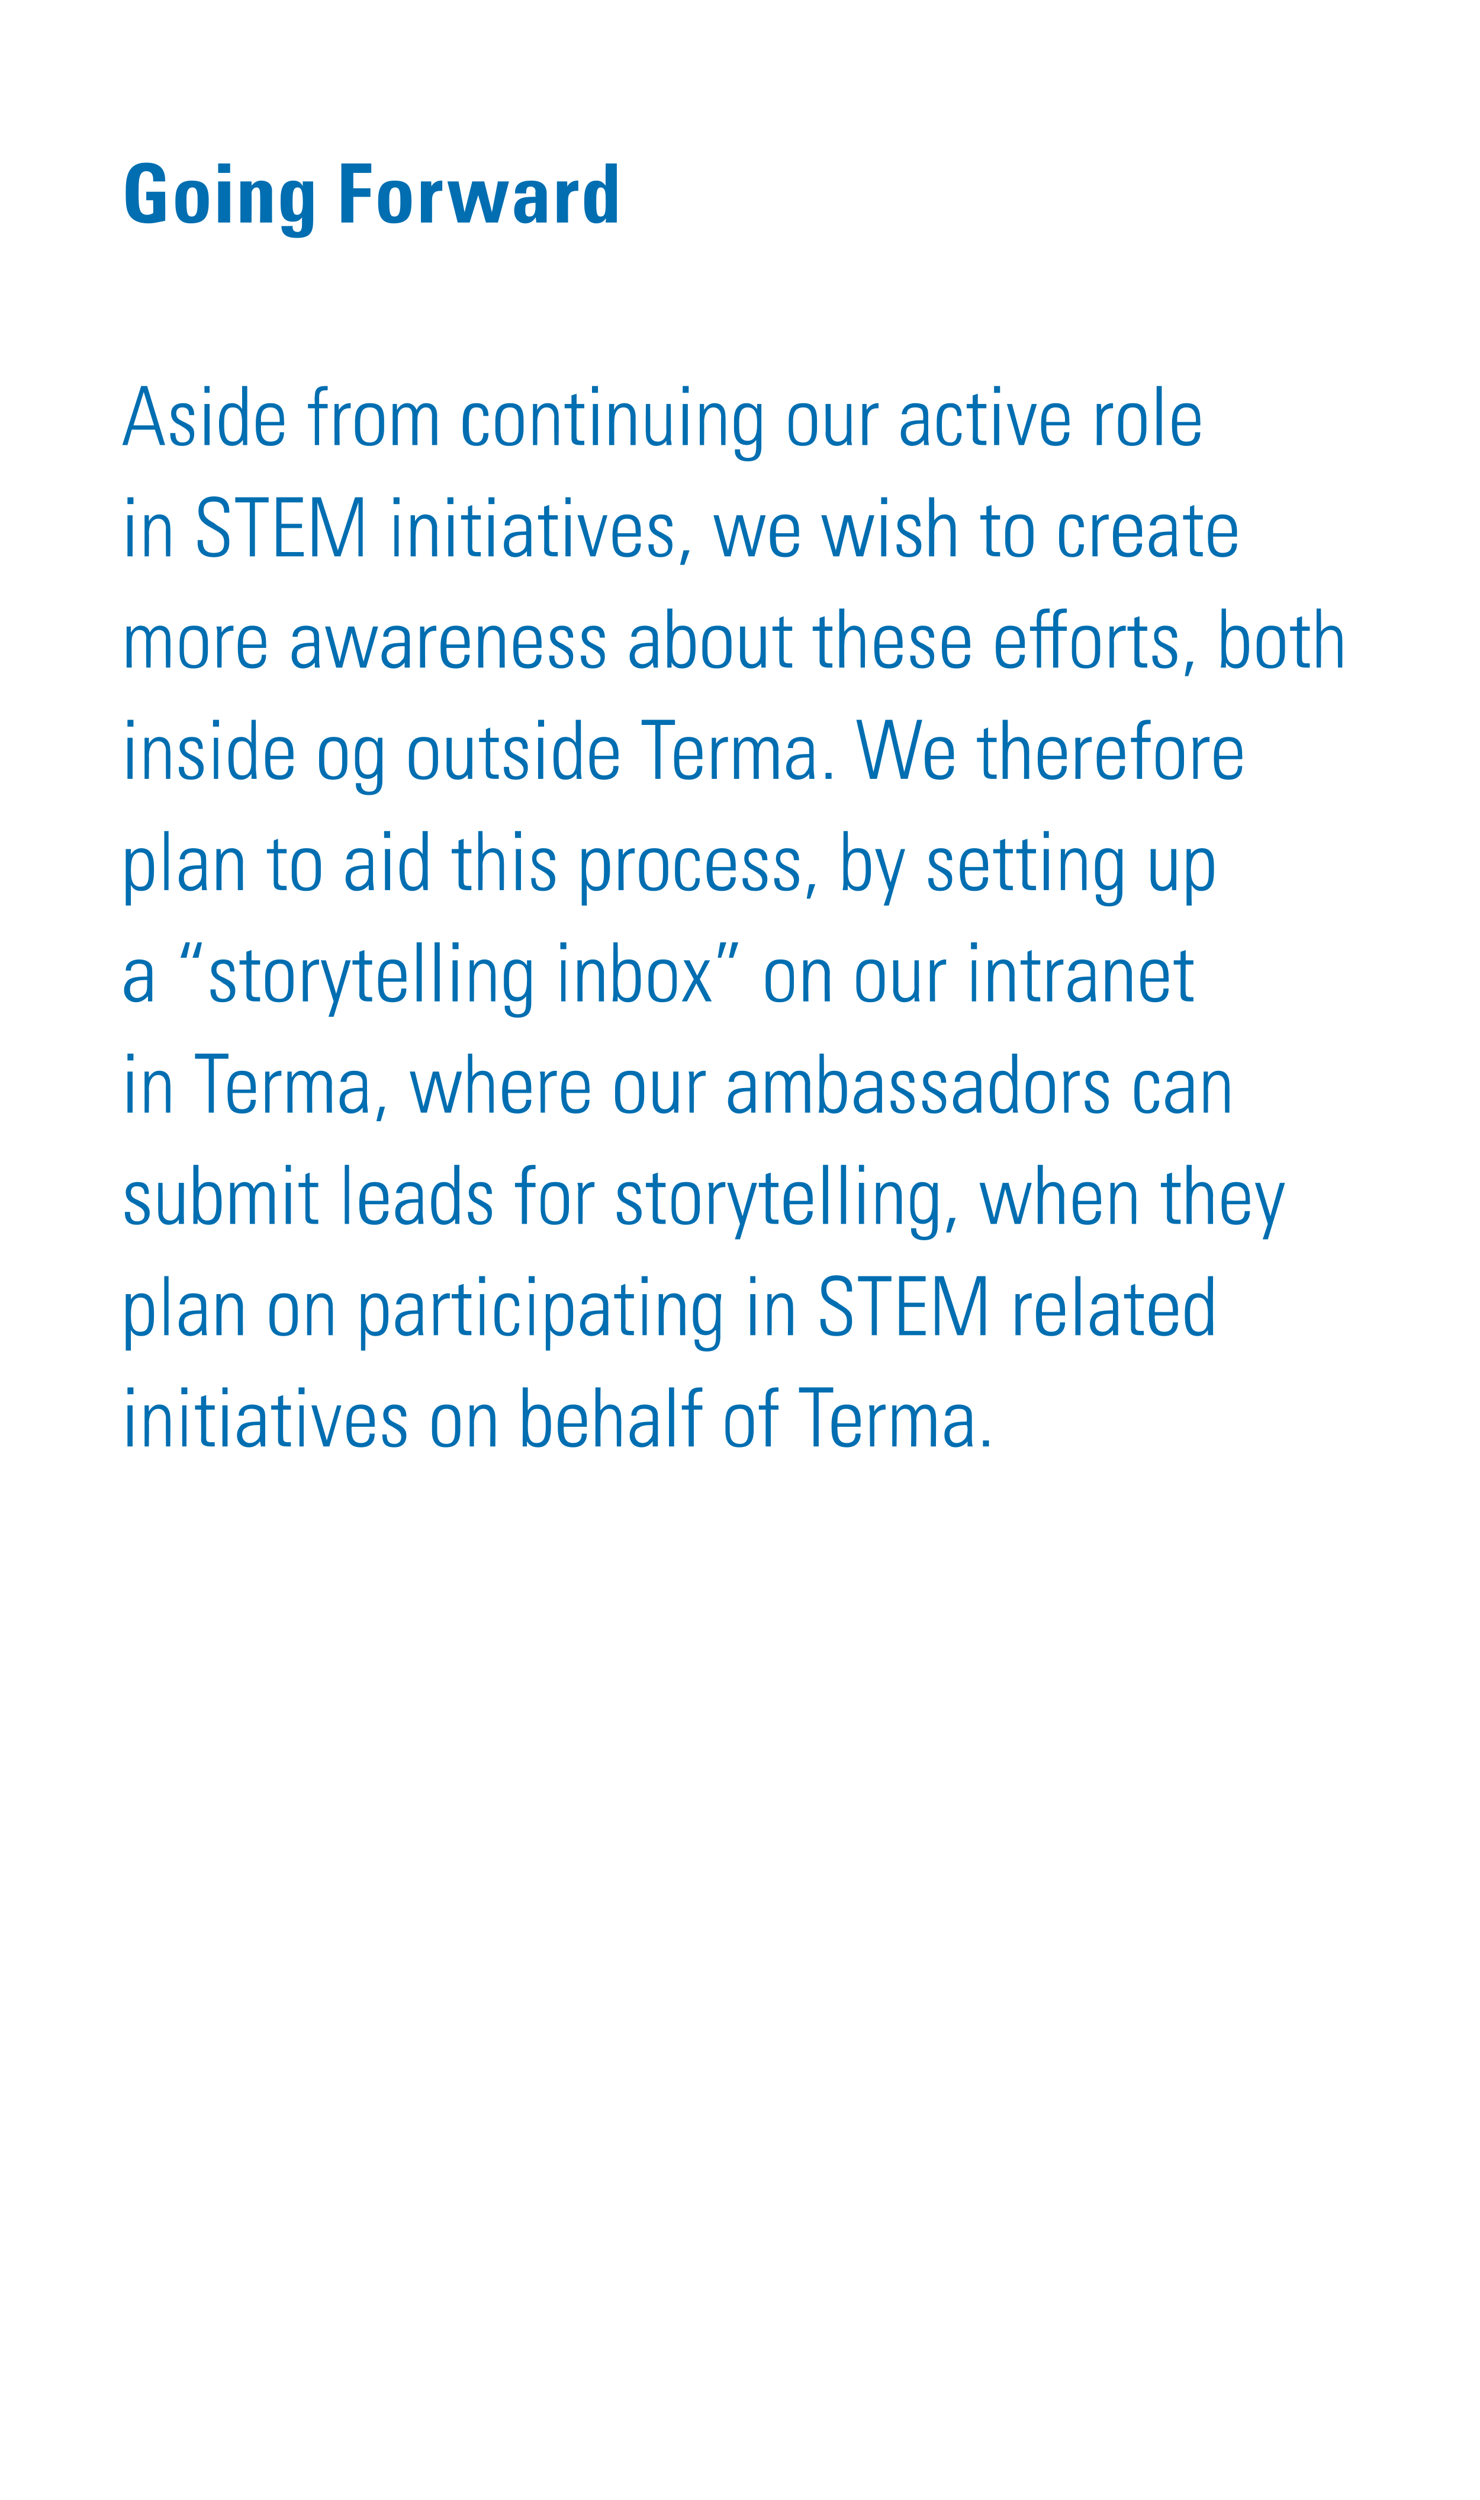 <?xml version="1.0" standalone="no"?><!DOCTYPE svg PUBLIC "-//W3C//DTD SVG 1.1//EN" "http://www.w3.org/Graphics/SVG/1.1/DTD/svg11.dtd"><svg xmlns="http://www.w3.org/2000/svg" version="1.1" width="173px" height="292.1px" viewBox="0 0 173 292.1"><desc>Going Forward Aside from continuing our active role in STEM initiatives, we wish to create more awareness about these...</desc><defs/><g id="Polygon79509"><path d="m15.6 162.1l0 .8l-.7 0l0-.8l.7 0zm-.7 2.1l.6 0l0 4.8l-.6 0l0-4.8zm5 1.5c.04-.04 0 3.3 0 3.3l-.5 0c0 0-.03-3.29 0-3.3c0-.6-.3-1.1-.9-1.1c-.7 0-1.1.7-1.1 1.7c.04-.04 0 2.7 0 2.7l-.5 0l0-4.8l.5 0c0 0 0 .67 0 .7c.3-.5.7-.8 1.2-.8c.9 0 1.3.6 1.3 1.6zm2-3.6l0 .8l-.7 0l0-.8l.7 0zm-.6 2.1l.5 0l0 4.8l-.5 0l0-4.8zm2.8 0l1 0l0 .5l-1 0c0 0 0 3.22 0 3.2c0 .5.1.6.6.6c.1 0 .2 0 .4 0c0 0 0 .5 0 .5c-.2 0-.3 0-.5 0c-.8 0-1.1-.3-1.1-.8c.04 0 0-3.5 0-3.5l-.7 0l0-.5l.7 0l0-1l.6-.2l0 1.2zm2.5-2.1l0 .8l-.6 0l0-.8l.6 0zm-.6 2.1l.6 0l0 4.8l-.6 0l0-4.8zm4.4.1c.6.3.6.8.6 1.4c0 0 0 2.1 0 2.1c0 .3 0 .9 0 1.2c0 0-.5 0-.5 0c0-.2-.1-.5-.1-.6c-.3.4-.7.7-1.3.7c-.9 0-1.4-.6-1.4-1.4c0-.5.2-.9.5-1.2c.4-.3 1.1-.4 2.1-.4c-.01-.02.1 0 .1 0c0 0 0-.61 0-.6c0-.6-.3-.9-1-.9c-.6 0-.9.2-.9.8c0 0-.6 0-.6 0c0-.8.6-1.3 1.6-1.3c.4 0 .7.1.9.2zm-1.2 4.3c.4 0 .7-.2.9-.4c.3-.3.3-.7.3-1.3c0-.2 0-.3 0-.4c-.1 0-.1 0-.2 0c-.7 0-1.2.1-1.4.3c-.3.1-.5.4-.5.8c0 .6.4 1 .9 1zm3.9-4.4l.9 0l0 .5l-.9 0c0 0-.03 3.22 0 3.2c0 .5.1.6.6.6c0 0 .2 0 .3 0c0 0 0 .5 0 .5c-.1 0-.2 0-.5 0c-.8 0-1-.3-1-.8c.01 0 0-3.5 0-3.5l-.8 0l0-.5l.8 0l0-1l.6-.2l0 1.2zm2.5-2.1l0 .8l-.7 0l0-.8l.7 0zm-.6 2.1l.5 0l0 4.8l-.5 0l0-4.8zm2 0l1.2 4.1l1.2-4.1l.5 0l-1.4 4.8l-.7 0l-1.4-4.8l.6 0zm6.8 2.1c-.01-.04 0 .4 0 .4l-2.7 0c0 0-.02.37 0 .4c0 1 .3 1.5 1.1 1.5c.6 0 1-.3 1-1.1c0 0 .6 0 .6 0c0 .9-.4 1.6-1.6 1.6c-1.5 0-1.7-.9-1.7-2.4c0 0 0-.2 0-.2c0-1.5.4-2.4 1.7-2.4c1.5 0 1.6 1.1 1.6 2.2zm-.6 0c0 0 .01-.14 0-.1c0-.9-.1-1.6-1.1-1.6c-.8 0-1 .7-1 1.4c-.02.02 0 .3 0 .3l2.1 0zm4.3-.8c-.02-.01 0 0 0 0l-.6 0c0 0 .02-.04 0 0c0-.6-.3-.9-.8-.9c-.4 0-.7.2-.7.7c0 .5.3.7.7.9c0 0 .6.3.6.3c.5.3.8.6.8 1.2c0 .9-.5 1.4-1.4 1.4c-1 0-1.4-.4-1.4-1.4c-.04.02 0-.1 0-.1c0 0 .54-.01.5 0c0 .8.3 1.1.9 1.1c.5 0 .8-.3.8-.8c0-.4-.2-.7-.7-1c0 0-.5-.3-.5-.3c-.5-.2-.9-.6-.9-1.3c0-.7.5-1.2 1.3-1.2c.9 0 1.4.4 1.4 1.4zm6.3.6c0 0 0 1 0 1c0 1.4-.5 2-1.7 2c-1.1 0-1.6-.6-1.6-1.9c0 0 0-1 0-1c0-1.4.5-2.1 1.7-2.1c1.2 0 1.6.6 1.6 2zm-.6 0c0-1.1-.3-1.5-1-1.5c-1 0-1.1.9-1.1 1.7c0 0 0 .7 0 .7c0 .8 0 1.7 1.1 1.7c.9 0 1-.8 1-1.7c0 0 0-.9 0-.9zm4.7-.4c.02-.04 0 3.3 0 3.3l-.6 0c0 0 .05-3.29 0-3.3c0-.6-.2-1.1-.8-1.1c-.7 0-1.1.7-1.1 1.7c.02-.04 0 2.7 0 2.7l-.5 0l0-4.8l.5 0c0 0-.02.67 0 .7c.2-.5.7-.8 1.2-.8c.9 0 1.3.6 1.3 1.6zm3.2-3.6l.6 0c0 0-.01 2.66 0 2.7c.3-.5.7-.7 1.2-.7c1.2 0 1.5.9 1.5 2.4c0 0 0 .2 0 .2c0 1.5-.4 2.4-1.5 2.4c-.6 0-1-.2-1.3-.7c0 .1 0 .2 0 .6c0 0-.5 0-.5 0c0-.6 0-1 0-1.1c.02.03 0-5.8 0-5.8zm1.6 6.5c.9 0 1.1-.7 1.1-2c0-1.5-.2-2-1-2c-.9 0-1.1.8-1.1 2.1c0 .8.1 1.9 1 1.9zm5.9-2.3c-.02-.04 0 .4 0 .4l-2.7 0c0 0-.04.37 0 .4c0 1 .3 1.5 1.1 1.5c.6 0 1-.3 1-1.1c0 0 .6 0 .6 0c0 .9-.5 1.6-1.6 1.6c-1.5 0-1.8-.9-1.8-2.4c0 0 0-.2 0-.2c0-1.5.5-2.4 1.8-2.4c1.5 0 1.6 1.1 1.6 2.2zm-.6 0c0 0 0-.14 0-.1c0-.9-.2-1.6-1.1-1.6c-.9 0-1 .7-1 1.4c-.04.02 0 .3 0 .3l2.1 0zm1.6-4.2l.6 0c0 0-.04 2.69 0 2.7c.3-.4.7-.7 1.1-.7c.9 0 1.3.6 1.3 1.6c.04.03 0 3.3 0 3.3l-.5 0c0 0-.02-3.14 0-3.1c0-.8-.2-1.3-.9-1.3c-.6 0-1 .6-1 1.6c-.04-.03 0 2.8 0 2.8l-.6 0l0-6.9zm6.7 2.2c.6.3.6.8.6 1.4c0 0 0 2.1 0 2.1c0 .3 0 .9 0 1.2c0 0-.6 0-.6 0c0-.2 0-.5 0-.6c-.3.4-.7.7-1.3.7c-.9 0-1.4-.6-1.4-1.4c0-.5.2-.9.5-1.2c.4-.3 1.1-.4 2.1-.4c-.02-.02.1 0 .1 0c0 0-.02-.61 0-.6c0-.6-.3-.9-1-.9c-.6 0-.9.2-.9.8c0 0-.6 0-.6 0c0-.8.6-1.3 1.6-1.3c.4 0 .7.1.9.2zm-1.2 4.3c.4 0 .7-.2.8-.4c.4-.3.4-.7.4-1.3c0-.2 0-.3 0-.4c-.1 0-.2 0-.2 0c-.7 0-1.2.1-1.4.3c-.3.1-.5.4-.5.8c0 .6.4 1 .9 1zm3.1-6.5l.6 0l0 6.9l-.6 0l0-6.9zm3.9.5c-.1 0-.2 0-.2 0c-.7 0-.8.3-.8.9c-.01-.05 0 .7 0 .7l1 0l0 .5l-1 0l0 4.3l-.6 0l0-4.3l-.8 0l0-.5l.8 0c0 0 .02-.86 0-.9c0-.8.4-1.2 1.3-1.2c0 0 .2 0 .3 0c0 0 0 .5 0 .5zm6 3.5c0 0 0 1 0 1c0 1.4-.5 2-1.7 2c-1.1 0-1.6-.6-1.6-1.9c0 0 0-1 0-1c0-1.4.4-2.1 1.7-2.1c1.2 0 1.6.6 1.6 2zm-.6 0c0-1.1-.3-1.5-1-1.5c-1.1 0-1.2.9-1.2 1.7c0 0 0 .7 0 .7c0 .8.1 1.7 1.2 1.7c.9 0 1-.8 1-1.7c0 0 0-.9 0-.9zm3.5-3.5c0 0-.1 0-.2 0c-.6 0-.7.3-.7.9c-.04-.05 0 .7 0 .7l.9 0l0 .5l-.9 0l0 4.3l-.6 0l0-4.3l-.8 0l0-.5l.8 0c0 0-.01-.86 0-.9c0-.8.4-1.2 1.2-1.2c.1 0 .2 0 .3 0c0 0 0 .5 0 .5zm6.4-.5l0 .6l-1.7 0l0 6.3l-.6 0l0-6.3l-1.7 0l0-.6l4 0zm3.2 4.2c-.03-.04 0 .4 0 .4l-2.7 0c0 0-.04.37 0 .4c0 1 .3 1.5 1.1 1.5c.6 0 1-.3 1-1.1c0 0 .6 0 .6 0c0 .9-.5 1.6-1.6 1.6c-1.5 0-1.8-.9-1.8-2.4c0 0 0-.2 0-.2c0-1.5.4-2.4 1.8-2.4c1.5 0 1.6 1.1 1.6 2.2zm-.6 0c0 0-.01-.14 0-.1c0-.9-.2-1.6-1.1-1.6c-.9 0-1 .7-1 1.4c-.04.02 0 .3 0 .3l2.1 0zm3.5-2.2c0 0 .05.59 0 .6c0 0-.1 0-.1 0c-.7 0-1.2.5-1.2 1.2c.02 0 0 3.1 0 3.1l-.5 0c0 0-.04-3.95 0-4c0-.1-.1-.4-.1-.8c.04 0 .6 0 .6 0c0 0-.02.7 0 .7c.3-.5.7-.8 1.2-.8c.03.04.1 0 .1 0zm3.5.8c.3-.5.6-.8 1.2-.8c.9 0 1.2.7 1.2 1.5c.04-.04 0 3.4 0 3.4l-.6 0c0 0 .04-3.44 0-3.4c0-.6-.2-1-.7-1c-.6 0-1 .6-1 1.3c.04 0 0 3.1 0 3.1l-.6 0c0 0 .05-3.4 0-3.4c0-.7-.2-1-.7-1c-.6 0-1 .6-1 1.2c.05.01 0 3.2 0 3.2l-.5 0l0-4.8l.5 0c0 0-.03.66 0 .7c.3-.5.7-.8 1.1-.8c.6 0 1 .3 1.1.8zm6-.6c.6.3.6.8.6 1.4c0 0 0 2.1 0 2.1c0 .3 0 .9.1 1.2c0 0-.6 0-.6 0c0-.2 0-.5 0-.6c-.3.4-.8.7-1.4.7c-.8 0-1.3-.6-1.3-1.4c0-.5.1-.9.5-1.2c.4-.3 1-.4 2-.4c.03-.02.1 0 .1 0c0 0 .04-.61 0-.6c0-.6-.2-.9-.9-.9c-.6 0-1 .2-1 .8c0 0-.6 0-.6 0c0-.8.6-1.3 1.6-1.3c.4 0 .7.1.9.2zm-1.2 4.3c.4 0 .7-.2.9-.4c.3-.3.4-.7.4-1.3c0-.2-.1-.3-.1-.4c0 0-.1 0-.2 0c-.6 0-1.1.1-1.4.3c-.3.1-.4.4-.4.8c0 .6.3 1 .8 1zm3.8-.3l0 .7l-.7 0l0-.7l.7 0z" stroke="none" fill="#006eb1"/></g><g id="Polygon79508"><path d="m18 153.5c0 1.1 0 2.6-1.5 2.6c-.6 0-.9-.2-1.2-.7c0 .05 0 2.4 0 2.4l-.6 0l0-6.6l.6 0c0 0-.02.63 0 .6c.3-.4.7-.7 1.2-.7c1.4 0 1.5 1.3 1.5 2.4zm-1.6 2.1c.7 0 1-.4 1-1.6c0 0 0-.8 0-.8c0-1-.2-1.6-1-1.6c-1 0-1.1 1.1-1.1 2.1c0 1.1.2 1.9 1.1 1.9zm2.8-6.5l.5 0l0 6.9l-.5 0l0-6.9zm4.4 2.2c.5.3.5.8.5 1.4c0 0 0 2.1 0 2.1c0 .3 0 .9.1 1.2c0 0-.6 0-.6 0c0-.2 0-.5 0-.6c-.3.4-.8.7-1.4.7c-.8 0-1.3-.6-1.3-1.4c0-.5.1-.9.5-1.2c.4-.3 1-.4 2-.4c.04-.02.1 0 .1 0c0 0 .04-.61 0-.6c0-.6-.2-.9-.9-.9c-.6 0-1 .2-1 .8c0 0-.6 0-.6 0c.1-.8.6-1.3 1.6-1.3c.4 0 .8.1 1 .2zm-1.3 4.3c.4 0 .7-.2.9-.4c.3-.3.4-.7.4-1.3c0-.2 0-.3 0-.4c-.1 0-.2 0-.2 0c-.7 0-1.2.1-1.5.3c-.3.1-.4.4-.4.8c0 .6.3 1 .8 1zm6.1-2.9c-.03-.04 0 3.3 0 3.3l-.6 0c0 0 .01-3.29 0-3.3c0-.6-.3-1.1-.8-1.1c-.8 0-1.1.7-1.1 1.7c-.02-.04 0 2.7 0 2.7l-.6 0l0-4.8l.5 0c0 0 .04.67 0 .7c.3-.5.7-.8 1.3-.8c.8 0 1.3.6 1.3 1.6zm6.4.4c0 0 0 1 0 1c0 1.4-.5 2-1.7 2c-1.1 0-1.6-.6-1.6-1.9c0 0 0-1 0-1c0-1.4.5-2.1 1.7-2.1c1.2 0 1.6.6 1.6 2zm-.6 0c0-1.1-.3-1.5-1-1.5c-1 0-1.1.9-1.1 1.7c0 0 0 .7 0 .7c0 .8 0 1.7 1.1 1.7c.9 0 1-.8 1-1.7c0 0 0-.9 0-.9zm4.7-.4c.02-.04 0 3.3 0 3.3l-.5 0c0 0-.05-3.29 0-3.3c0-.6-.3-1.1-.9-1.1c-.7 0-1.1.7-1.1 1.7c.02-.04 0 2.7 0 2.7l-.5 0l0-4.8l.5 0c0 0-.02.67 0 .7c.2-.5.7-.8 1.2-.8c.9 0 1.3.6 1.3 1.6zm6.5.8c0 1.1 0 2.6-1.5 2.6c-.5 0-.9-.2-1.2-.7c.02.05 0 2.4 0 2.4l-.5 0l0-6.6l.5 0c0 0 0 .63 0 .6c.3-.4.7-.7 1.2-.7c1.4 0 1.5 1.3 1.5 2.4zm-1.6 2.1c.7 0 1-.4 1-1.6c0 0 0-.8 0-.8c0-1-.2-1.6-1-1.6c-.9 0-1.1 1.1-1.1 2.1c0 1.1.3 1.9 1.1 1.9zm5.1-4.3c.5.3.5.8.5 1.4c0 0 0 2.1 0 2.1c0 .3 0 .9.1 1.2c0 0-.6 0-.6 0c0-.2 0-.5 0-.6c-.3.4-.8.7-1.4.7c-.8 0-1.3-.6-1.3-1.4c0-.5.1-.9.5-1.2c.4-.3 1.1-.4 2-.4c.04-.02.1 0 .1 0c0 0 .05-.61 0-.6c0-.6-.2-.9-.9-.9c-.6 0-1 .2-1 .8c0 0-.6 0-.6 0c.1-.8.7-1.3 1.6-1.3c.4 0 .8.1 1 .2zm-1.3 4.3c.4 0 .7-.2.9-.4c.3-.3.4-.7.4-1.3c0-.2 0-.3 0-.4c-.1 0-.2 0-.2 0c-.7 0-1.2.1-1.5.3c-.3.1-.4.4-.4.8c0 .6.3 1 .8 1zm5-4.5c0 0-.05.59 0 .6c-.1 0-.2 0-.2 0c-.7 0-1.2.5-1.2 1.2c.03 0 0 3.1 0 3.1l-.5 0c0 0-.04-3.95 0-4c0-.1 0-.4-.1-.8c.04 0 .6 0 .6 0c0 0-.02.7 0 .7c.3-.5.7-.8 1.2-.8c.04.04.2 0 .2 0zm1.6.1l.9 0l0 .5l-.9 0c0 0-.04 3.22 0 3.2c0 .5.1.6.5.6c.1 0 .3 0 .4 0c0 0 0 .5 0 .5c-.1 0-.2 0-.5 0c-.8 0-1-.3-1-.8c0 0 0-3.5 0-3.5l-.8 0l0-.5l.8 0l0-1l.6-.2l0 1.2zm2.5-2.1l0 .8l-.7 0l0-.8l.7 0zm-.6 2.1l.5 0l0 4.8l-.5 0l0-4.8zm4.6 1.4c0 0-.5 0-.5 0c0-.7-.3-1-.8-1c-.8 0-1 .6-1 1.9c0 0 0 .3 0 .3c0 1.1.1 1.9 1 1.9c.5 0 .8-.4.8-1.1c0 0 .5 0 .5 0c0 1-.4 1.5-1.3 1.5c-1.5 0-1.6-1.3-1.6-2c0 0 0-.8 0-.8c0-1.3.3-2.2 1.6-2.2c.9 0 1.3.5 1.3 1.5zm1.8-3.5l0 .8l-.7 0l0-.8l.7 0zm-.6 2.1l.5 0l0 4.8l-.5 0l0-4.8zm5.1 2.3c0 1.1 0 2.6-1.5 2.6c-.5 0-.8-.2-1.2-.7c.05.05 0 2.4 0 2.4l-.5 0l0-6.6l.5 0c0 0 .03.63 0 .6c.3-.4.7-.7 1.3-.7c1.4 0 1.4 1.3 1.4 2.4zm-1.5 2.1c.6 0 .9-.4.9-1.6c0 0 0-.8 0-.8c0-1-.2-1.6-.9-1.6c-1 0-1.2 1.1-1.2 2.1c0 1.1.3 1.9 1.2 1.9zm5-4.3c.6.3.6.8.6 1.4c0 0 0 2.1 0 2.1c0 .3 0 .9 0 1.2c0 0-.6 0-.6 0c0-.2 0-.5 0-.6c-.3.4-.8.7-1.4.7c-.8 0-1.3-.6-1.3-1.4c0-.5.2-.9.5-1.2c.4-.3 1.1-.4 2.1-.4c-.03-.02.1 0 .1 0c0 0-.02-.61 0-.6c0-.6-.3-.9-1-.9c-.6 0-.9.2-.9.8c0 0-.6 0-.6 0c0-.8.6-1.3 1.6-1.3c.4 0 .7.1.9.2zm-1.2 4.3c.4 0 .7-.2.8-.4c.3-.3.4-.7.4-1.3c0-.2 0-.3 0-.4c-.1 0-.2 0-.2 0c-.7 0-1.2.1-1.4.3c-.3.1-.5.4-.5.8c0 .6.3 1 .9 1zm3.8-4.4l1 0l0 .5l-1 0c0 0 .05 3.22 0 3.2c0 .5.2.6.6.6c.1 0 .3 0 .4 0c0 0 0 .5 0 .5c-.1 0-.2 0-.5 0c-.8 0-1-.3-1-.8c-.01 0 0-3.5 0-3.5l-.8 0l0-.5l.8 0l0-1l.5-.2l0 1.2zm2.6-2.1l0 .8l-.7 0l0-.8l.7 0zm-.6 2.1l.5 0l0 4.8l-.5 0l0-4.8zm5 1.5c-.04-.04 0 3.3 0 3.3l-.6 0c0 0-.01-3.29 0-3.3c0-.6-.3-1.1-.9-1.1c-.7 0-1 .7-1 1.7c-.04-.04 0 2.7 0 2.7l-.6 0l0-4.8l.5 0c0 0 .03.67 0 .7c.3-.5.7-.8 1.3-.8c.8 0 1.3.6 1.3 1.6zm3.6-.9c0-.1 0-.3 0-.6c0 0 .6 0 .6 0c0 .6-.1.8-.1 1c0 0 0 4 0 4c0 1.2-.5 1.7-1.6 1.7c-.9 0-1.4-.4-1.4-1.2c-.04-.04 0-.2 0-.2l.5 0c0 0 .03.1 0 .1c0 .5.4.9.9.9c1.1 0 1.1-.6 1.1-1.8c0 0 0-.1 0-.1c0-.1 0-.2-.1-.2c-.2.3-.6.6-1.1.6c-1 0-1.5-.7-1.5-1.9c0 0 0-1 0-1c0-1.3.5-2 1.5-2c.6 0 1 .3 1.2.7zm-1.1-.2c-.9 0-1 .9-1 1.7c0 0 0 .6 0 .6c0 1 .3 1.6 1 1.6c1.1 0 1.1-1.3 1.1-2.2c0-1.2-.4-1.7-1.1-1.7zm5.7-2.5l0 .8l-.6 0l0-.8l.6 0zm-.6 2.1l.6 0l0 4.8l-.6 0l0-4.8zm5 1.5c.02-.04 0 3.3 0 3.3l-.6 0c0 0 .05-3.29 0-3.3c0-.6-.2-1.1-.8-1.1c-.7 0-1.1.7-1.1 1.7c.02-.04 0 2.7 0 2.7l-.5 0l0-4.8l.5 0c0 0-.02.67 0 .7c.2-.5.7-.8 1.2-.8c.9 0 1.3.6 1.3 1.6zm6.9-2c-.01-.01 0 .2 0 .2l-.6 0c0 0-.02-.08 0-.1c0-.8-.4-1.2-1.2-1.2c-.8 0-1.2.3-1.2 1c0 .7.2 1 1.2 1.5c0 0 .4.3.4.3c1.1.7 1.4.9 1.4 2c0 1.1-.6 1.7-1.8 1.7c-1.2 0-1.9-.5-1.9-1.7c0-.01 0-.3 0-.3l.6 0c0 0 .02.12 0 .1c0 1 .4 1.4 1.3 1.4c.8 0 1.2-.3 1.2-1.2c0-.7-.2-1-1.1-1.5c0 0-.7-.4-.7-.4c-.9-.5-1.2-1-1.2-1.8c0-1.1.6-1.7 1.8-1.7c1.2 0 1.8.6 1.8 1.7zm4.6-1.6l0 .6l-1.7 0l0 6.3l-.6 0l0-6.3l-1.6 0l0-.6l3.9 0zm4 0l0 .6l-2.5 0l0 2.5l2.4 0l0 .5l-2.4 0l0 2.8l2.5 0l0 .5l-3.1 0l0-6.9l3.1 0zm2.1 0l2 6.2l1.9-6.2l1 0l0 6.9l-.6 0l0-6.3l-2 6.3l-.7 0l-2.1-6.3l0 6.3l-.5 0l0-6.9l1 0zm10.3 2c0 0 0 .59 0 .6c-.1 0-.1 0-.2 0c-.7 0-1.1.5-1.1 1.2c-.02 0 0 3.1 0 3.1l-.6 0c0 0 .01-3.95 0-4c0-.1 0-.4 0-.8c-.01 0 .5 0 .5 0c0 0 .03.7 0 .7c.3-.5.8-.8 1.3-.8c-.02.04.1 0 .1 0zm3.9 2.2c-.02-.04 0 .4 0 .4l-2.7 0c0 0-.03.37 0 .4c0 1 .3 1.5 1.1 1.5c.6 0 1-.3 1-1.1c0 0 .6 0 .6 0c0 .9-.5 1.6-1.6 1.6c-1.5 0-1.8-.9-1.8-2.4c0 0 0-.2 0-.2c0-1.5.5-2.4 1.8-2.4c1.5 0 1.6 1.1 1.6 2.2zm-.6 0c0 0 0-.14 0-.1c0-.9-.1-1.6-1.1-1.6c-.9 0-1 .7-1 1.4c-.03.02 0 .3 0 .3l2.1 0zm1.8-4.2l.6 0l0 6.9l-.6 0l0-6.9zm4.4 2.2c.6.3.6.8.6 1.4c0 0 0 2.1 0 2.1c0 .3 0 .9 0 1.2c0 0-.6 0-.6 0c0-.2 0-.5 0-.6c-.3.4-.8.7-1.4.7c-.8 0-1.3-.6-1.3-1.4c0-.5.2-.9.5-1.2c.4-.3 1.1-.4 2.1-.4c-.03-.02.1 0 .1 0c0 0-.02-.61 0-.6c0-.6-.3-.9-1-.9c-.6 0-.9.2-.9.8c0 0-.6 0-.6 0c0-.8.6-1.3 1.6-1.3c.4 0 .7.1.9.2zm-1.2 4.3c.4 0 .7-.2.8-.4c.4-.3.4-.7.4-1.3c0-.2 0-.3 0-.4c-.1 0-.2 0-.2 0c-.7 0-1.2.1-1.4.3c-.3.1-.5.4-.5.8c0 .6.3 1 .9 1zm3.8-4.4l1 0l0 .5l-1 0c0 0 .05 3.22 0 3.2c0 .5.2.6.6.6c.1 0 .3 0 .4 0c0 0 0 .5 0 .5c-.1 0-.2 0-.5 0c-.8 0-1-.3-1-.8c-.01 0 0-3.5 0-3.5l-.8 0l0-.5l.8 0l0-1l.5-.2l0 1.2zm5 2.1c-.03-.04 0 .4 0 .4l-2.7 0c0 0-.05.37 0 .4c0 1 .3 1.5 1.1 1.5c.6 0 1-.3 1-1.1c0 0 .6 0 .6 0c0 .9-.5 1.6-1.6 1.6c-1.5 0-1.8-.9-1.8-2.4c0 0 0-.2 0-.2c0-1.5.4-2.4 1.8-2.4c1.5 0 1.6 1.1 1.6 2.2zm-.6 0c0 0-.01-.14 0-.1c0-.9-.2-1.6-1.1-1.6c-.9 0-1 .7-1 1.4c-.05.02 0 .3 0 .3l2.1 0zm4.1-4.2l.6 0c0 0-.05 5.43 0 5.4c0 .6 0 1.1 0 1.5c0 0-.6 0-.6 0c0-.3 0-.5 0-.6c-.3.4-.7.7-1.2.7c-1.4 0-1.5-1.3-1.5-2.6c0-1 .1-2.4 1.5-2.4c.5 0 .8.2 1.2.7c-.03-.04 0-2.7 0-2.7zm-1.1 6.5c1.1 0 1.1-1.1 1.1-2.1c0-1-.2-1.9-1.1-1.9c-1 0-1 1.1-1 1.9c0 .9 0 2.1 1 2.1z" stroke="none" fill="#006eb1"/></g><g id="Polygon79507"><path d="m17.4 139.5c.01-.01 0 0 0 0l-.5 0c0 0-.05-.04 0 0c0-.6-.3-.9-.9-.9c-.4 0-.7.2-.7.7c0 .5.3.7.8.9c0 0 .6.3.6.3c.5.3.8.6.8 1.2c0 .9-.6 1.4-1.5 1.4c-.9 0-1.4-.4-1.4-1.4c-.01.02 0-.1 0-.1c0 0 .57-.01.6 0c0 .8.3 1.1.8 1.1c.6 0 .9-.3.9-.8c0-.4-.2-.7-.8-1c0 0-.5-.3-.5-.3c-.5-.2-.9-.6-.9-1.3c0-.7.5-1.2 1.4-1.2c.9 0 1.3.4 1.3 1.4zm1.1-1.3l.5 0c0 0 .05 3.44 0 3.4c0 .6.3 1 .9 1c.6 0 1-.5 1-1.2c-.01-.02 0-3.2 0-3.2l.6 0c0 0-.03 4.13 0 4.1c0 .1 0 .3 0 .7c-.01 0-.6 0-.6 0c0 0 .03-.53 0-.5c-.3.4-.7.6-1.2.6c-.8 0-1.2-.6-1.2-1.5c-.02-.01 0-3.4 0-3.4zm4.1-2.1l.6 0c0 0-.01 2.66 0 2.7c.3-.5.7-.7 1.2-.7c1.2 0 1.5.9 1.5 2.4c0 0 0 .2 0 .2c0 1.5-.4 2.4-1.5 2.4c-.6 0-1-.2-1.3-.7c0 .1 0 .2 0 .6c0 0-.5 0-.5 0c0-.6 0-1 0-1.1c.02.03 0-5.8 0-5.8zm1.6 6.5c.9 0 1.1-.7 1.1-2c0-1.5-.2-2-1-2c-.9 0-1.1.8-1.1 2.1c0 .8.1 1.9 1 1.9zm5.5-3.7c.2-.5.6-.8 1.1-.8c1 0 1.3.7 1.3 1.5c-.02-.04 0 3.4 0 3.4l-.6 0c0 0-.02-3.44 0-3.4c0-.6-.2-1-.7-1c-.6 0-1 .6-1 1.3c-.02 0 0 3.1 0 3.1l-.6 0c0 0-.01-3.4 0-3.4c0-.7-.2-1-.7-1c-.7 0-1 .6-1 1.2c-.01.01 0 3.2 0 3.2l-.6 0l0-4.8l.5 0c0 0 .02.66 0 .7c.3-.5.7-.8 1.2-.8c.5 0 .9.3 1.1.8zm4.3-2.8l0 .8l-.6 0l0-.8l.6 0zm-.6 2.1l.6 0l0 4.8l-.6 0l0-4.8zm2.8 0l1 0l0 .5l-1 0c0 0 .04 3.22 0 3.2c0 .5.2.6.6.6c.1 0 .3 0 .4 0c0 0 0 .5 0 .5c-.1 0-.2 0-.5 0c-.8 0-1-.3-1-.8c-.02 0 0-3.5 0-3.5l-.8 0l0-.5l.8 0l0-1l.5-.2l0 1.2zm4.1-2.1l.5 0l0 6.9l-.5 0l0-6.9zm5.1 4.2c-.02-.04 0 .4 0 .4l-2.7 0c0 0-.04.37 0 .4c0 1 .3 1.5 1.1 1.5c.6 0 1-.3 1-1.1c0 0 .6 0 .6 0c0 .9-.5 1.6-1.6 1.6c-1.5 0-1.8-.9-1.8-2.4c0 0 0-.2 0-.2c0-1.5.5-2.4 1.8-2.4c1.5 0 1.6 1.1 1.6 2.2zm-.6 0c0 0 0-.14 0-.1c0-.9-.2-1.6-1.1-1.6c-.9 0-1 .7-1 1.4c-.04.02 0 .3 0 .3l2.1 0zm4.1-2c.5.3.5.8.5 1.4c0 0 0 2.1 0 2.1c0 .3.1.9.1 1.2c0 0-.6 0-.6 0c0-.2 0-.5 0-.6c-.3.4-.8.7-1.4.7c-.8 0-1.3-.6-1.3-1.4c0-.5.1-.9.5-1.2c.4-.3 1.1-.4 2.1-.4c-.04-.02.1 0 .1 0c0 0-.03-.61 0-.6c0-.6-.3-.9-1-.9c-.6 0-.9.2-.9.8c0 0-.7 0-.7 0c.1-.8.7-1.3 1.7-1.3c.4 0 .7.1.9.2zm-1.2 4.3c.4 0 .7-.2.8-.4c.3-.3.4-.7.4-1.3c0-.2 0-.3 0-.4c-.1 0-.2 0-.2 0c-.7 0-1.2.1-1.4.3c-.3.1-.5.4-.5.8c0 .6.3 1 .9 1zm5.4-6.5l.6 0c0 0-.02 5.43 0 5.4c0 .6 0 1.1 0 1.5c0 0-.5 0-.5 0c0-.3 0-.5 0-.6c-.3.4-.8.7-1.3.7c-1.3 0-1.5-1.3-1.5-2.6c0-1 .2-2.4 1.5-2.4c.5 0 .9.2 1.2.7c-.01-.04 0-2.7 0-2.7zm-1.1 6.5c1.1 0 1.1-1.1 1.1-2.1c0-1-.1-1.9-1.1-1.9c-1 0-1 1.1-1 1.9c0 .9 0 2.1 1 2.1zm5.5-3.1c0-.01 0 0 0 0l-.6 0c0 0 .04-.04 0 0c0-.6-.2-.9-.8-.9c-.4 0-.7.2-.7.7c0 .5.3.7.8.9c0 0 .5.3.5.3c.6.3.8.6.8 1.2c0 .9-.5 1.4-1.4 1.4c-.9 0-1.4-.4-1.4-1.4c-.02.02 0-.1 0-.1c0 0 .56-.01.6 0c0 .8.3 1.1.8 1.1c.6 0 .9-.3.9-.8c0-.4-.3-.7-.8-1c0 0-.5-.3-.5-.3c-.5-.2-.9-.6-.9-1.3c0-.7.5-1.2 1.4-1.2c.8 0 1.3.4 1.3 1.4zm5.1-2.9c-.1 0-.2 0-.2 0c-.7 0-.8.3-.8.9c-.01-.05 0 .7 0 .7l1 0l0 .5l-1 0l0 4.3l-.6 0l0-4.3l-.8 0l0-.5l.8 0c0 0 .02-.86 0-.9c0-.8.4-1.2 1.3-1.2c0 0 .2 0 .3 0c0 0 0 .5 0 .5zm3.9 3.5c0 0 0 1 0 1c0 1.4-.5 2-1.7 2c-1.1 0-1.6-.6-1.6-1.9c0 0 0-1 0-1c0-1.4.4-2.1 1.7-2.1c1.2 0 1.6.6 1.6 2zm-.6 0c0-1.1-.3-1.5-1.1-1.5c-1 0-1.1.9-1.1 1.7c0 0 0 .7 0 .7c0 .8.1 1.7 1.2 1.7c.9 0 1-.8 1-1.7c0 0 0-.9 0-.9zm3.6-2c0 0-.05.59 0 .6c-.1 0-.2 0-.2 0c-.7 0-1.2.5-1.2 1.2c.03 0 0 3.1 0 3.1l-.5 0c0 0-.04-3.95 0-4c0-.1 0-.4-.1-.8c.04 0 .6 0 .6 0c0 0-.02.7 0 .7c.3-.5.7-.8 1.2-.8c.04.04.2 0 .2 0zm5.4 1.4c.01-.01 0 0 0 0l-.5 0c0 0-.05-.04 0 0c0-.6-.3-.9-.9-.9c-.4 0-.7.2-.7.7c0 .5.3.7.8.9c0 0 .6.3.6.3c.5.3.8.6.8 1.2c0 .9-.6 1.4-1.5 1.4c-.9 0-1.4-.4-1.4-1.4c-.01.02 0-.1 0-.1c0 0 .57-.01.6 0c0 .8.3 1.1.8 1.1c.6 0 .9-.3.9-.8c0-.4-.2-.7-.8-1c0 0-.5-.3-.5-.3c-.5-.2-.9-.6-.9-1.3c0-.7.5-1.2 1.4-1.2c.9 0 1.3.4 1.3 1.4zm2-1.3l.9 0l0 .5l-.9 0c0 0-.04 3.22 0 3.2c0 .5.1.6.6.6c0 0 .2 0 .3 0c0 0 0 .5 0 .5c-.1 0-.2 0-.5 0c-.8 0-1-.3-1-.8c0 0 0-3.5 0-3.5l-.8 0l0-.5l.8 0l0-1l.6-.2l0 1.2zm4.9 1.9c0 0 0 1 0 1c0 1.4-.5 2-1.7 2c-1.1 0-1.6-.6-1.6-1.9c0 0 0-1 0-1c0-1.4.4-2.1 1.7-2.1c1.2 0 1.6.6 1.6 2zm-.6 0c0-1.1-.3-1.5-1.1-1.5c-1 0-1.1.9-1.1 1.7c0 0 0 .7 0 .7c0 .8.1 1.7 1.2 1.7c.9 0 1-.8 1-1.7c0 0 0-.9 0-.9zm3.6-2c0 0-.04.59 0 .6c-.1 0-.2 0-.2 0c-.7 0-1.2.5-1.2 1.2c.04 0 0 3.1 0 3.1l-.5 0c0 0-.03-3.95 0-4c0-.1 0-.4-.1-.8c.05 0 .6 0 .6 0c0 0-.01.7 0 .7c.3-.5.7-.8 1.2-.8c.04.04.2 0 .2 0zm.8.1l1.2 3.9l1.1-3.9l.6 0l-2 6.6l-.6 0l.6-1.8l-1.5-4.8l.6 0zm4.5 0l.9 0l0 .5l-.9 0c0 0-.04 3.22 0 3.2c0 .5.1.6.5.6c.1 0 .3 0 .4 0c0 0 0 .5 0 .5c-.1 0-.2 0-.5 0c-.8 0-1-.3-1-.8c0 0 0-3.5 0-3.5l-.8 0l0-.5l.8 0l0-1l.6-.2l0 1.2zm4.9 2.1c-.02-.04 0 .4 0 .4l-2.7 0c0 0-.04.37 0 .4c0 1 .3 1.5 1.1 1.5c.6 0 1-.3 1-1.1c0 0 .6 0 .6 0c0 .9-.5 1.6-1.6 1.6c-1.5 0-1.8-.9-1.8-2.4c0 0 0-.2 0-.2c0-1.5.5-2.4 1.8-2.4c1.5 0 1.6 1.1 1.6 2.2zm-.6 0c0 0 0-.14 0-.1c0-.9-.2-1.6-1.1-1.6c-.9 0-1 .7-1 1.4c-.04.02 0 .3 0 .3l2.1 0zm1.8-4.2l.6 0l0 6.9l-.6 0l0-6.9zm2.1 0l.6 0l0 6.9l-.6 0l0-6.9zm2.7 0l0 .8l-.6 0l0-.8l.6 0zm-.6 2.1l.6 0l0 4.8l-.6 0l0-4.8zm5 1.5c.01-.04 0 3.3 0 3.3l-.6 0c0 0 .04-3.29 0-3.3c0-.6-.2-1.1-.8-1.1c-.7 0-1.1.7-1.1 1.7c.01-.04 0 2.7 0 2.7l-.5 0l0-4.8l.5 0c0 0-.03.67 0 .7c.2-.5.7-.8 1.2-.8c.9 0 1.3.6 1.3 1.6zm3.6-.9c0-.1.1-.3.1-.6c0 0 .5 0 .5 0c0 .6 0 .8 0 1c0 0 0 4 0 4c0 1.2-.5 1.7-1.6 1.7c-.9 0-1.5-.4-1.5-1.2c0-.04 0-.2 0-.2l.6 0c0 0-.02.1 0 .1c0 .5.3.9.9.9c1 0 1-.6 1-1.8c0 0 0-.1 0-.1c0-.1 0-.2 0-.2c-.2.3-.6.6-1.1.6c-1 0-1.5-.7-1.5-1.9c0 0 0-1 0-1c0-1.3.5-2 1.4-2c.6 0 1 .3 1.2.7zm-1-.2c-.9 0-1.1.9-1.1 1.7c0 0 0 .6 0 .6c0 1 .3 1.6 1 1.6c1.1 0 1.1-1.3 1.1-2.2c0-1.2-.3-1.7-1-1.7zm3.7 3.7l-.6 1.7l-.5 0l.4-1.7l.7 0zm3.4-4.1l1.1 4.1l1-4.1l.7 0l1.1 4.1l1.1-4.1l.5 0l-1.3 4.8l-.7 0l-1.1-4.1l-1 4.1l-.7 0l-1.3-4.8l.6 0zm6.2-2.1l.6 0c0 0-.02 2.69 0 2.7c.3-.4.7-.7 1.2-.7c.8 0 1.3.6 1.3 1.6c-.04.03 0 3.3 0 3.3l-.6 0c0 0 0-3.14 0-3.1c0-.8-.2-1.3-.8-1.3c-.7 0-1.1.6-1.1 1.6c-.02-.03 0 2.8 0 2.8l-.6 0l0-6.9zm7.4 4.2c.03-.04 0 .4 0 .4l-2.7 0c0 0 .01.37 0 .4c0 1 .3 1.5 1.1 1.5c.7 0 1-.3 1-1.1c0 0 .6 0 .6 0c0 .9-.4 1.6-1.6 1.6c-1.4 0-1.7-.9-1.7-2.4c0 0 0-.2 0-.2c0-1.5.4-2.4 1.7-2.4c1.5 0 1.6 1.1 1.6 2.2zm-.5 0c0 0-.05-.14 0-.1c0-.9-.2-1.6-1.1-1.6c-.9 0-1.1.7-1.1 1.4c.01.02 0 .3 0 .3l2.2 0zm4.6-.6c.03-.04 0 3.3 0 3.3l-.5 0c0 0-.04-3.29 0-3.3c0-.6-.3-1.1-.9-1.1c-.7 0-1.1.7-1.1 1.7c.03-.04 0 2.7 0 2.7l-.5 0l0-4.8l.5 0c0 0 0 .67 0 .7c.3-.5.7-.8 1.2-.8c.9 0 1.3.6 1.3 1.6zm4.2-1.5l1 0l0 .5l-1 0c0 0-.01 3.22 0 3.2c0 .5.1.6.6.6c.1 0 .2 0 .4 0c0 0 0 .5 0 .5c-.2 0-.3 0-.5 0c-.8 0-1.1-.3-1.1-.8c.03 0 0-3.5 0-3.5l-.7 0l0-.5l.7 0l0-1l.6-.2l0 1.2zm1.7-2.1l.6 0c0 0-.02 2.69 0 2.7c.3-.4.7-.7 1.2-.7c.8 0 1.3.6 1.3 1.6c-.04.03 0 3.3 0 3.3l-.6 0c0 0 0-3.14 0-3.1c0-.8-.2-1.3-.8-1.3c-.7 0-1.1.6-1.1 1.6c-.02-.03 0 2.8 0 2.8l-.6 0l0-6.9zm7.4 4.2c.03-.04 0 .4 0 .4l-2.7 0c0 0 .02.37 0 .4c0 1 .3 1.5 1.1 1.5c.7 0 1-.3 1-1.1c0 0 .6 0 .6 0c0 .9-.4 1.6-1.6 1.6c-1.4 0-1.7-.9-1.7-2.4c0 0 0-.2 0-.2c0-1.5.4-2.4 1.7-2.4c1.5 0 1.6 1.1 1.6 2.2zm-.5 0c0 0-.05-.14 0-.1c0-.9-.2-1.6-1.1-1.6c-.9 0-1.1.7-1.1 1.4c.02.02 0 .3 0 .3l2.2 0zm1.7-2.1l1.2 3.9l1.1-3.9l.6 0l-2 6.6l-.6 0l.6-1.8l-1.5-4.8l.6 0z" stroke="none" fill="#006eb1"/></g><g id="Polygon79506"><path d="m15.6 123.1l0 .8l-.7 0l0-.8l.7 0zm-.7 2.1l.6 0l0 4.8l-.6 0l0-4.8zm5 1.5c.04-.04 0 3.3 0 3.3l-.5 0c0 0-.03-3.29 0-3.3c0-.6-.3-1.1-.9-1.1c-.7 0-1.1.7-1.1 1.7c.04-.04 0 2.7 0 2.7l-.5 0l0-4.8l.5 0c0 0 0 .67 0 .7c.3-.5.7-.8 1.2-.8c.9 0 1.3.6 1.3 1.6zm6.8-3.6l0 .6l-1.7 0l0 6.3l-.6 0l0-6.3l-1.6 0l0-.6l3.9 0zm3.2 4.2c-.01-.04 0 .4 0 .4l-2.7 0c0 0-.02.37 0 .4c0 1 .3 1.5 1.1 1.5c.6 0 1-.3 1-1.1c0 0 .6 0 .6 0c0 .9-.4 1.6-1.6 1.6c-1.5 0-1.7-.9-1.7-2.4c0 0 0-.2 0-.2c0-1.5.4-2.4 1.7-2.4c1.5 0 1.6 1.1 1.6 2.2zm-.6 0c0 0 .02-.14 0-.1c0-.9-.1-1.6-1.1-1.6c-.8 0-1 .7-1 1.4c-.02.02 0 .3 0 .3l2.1 0zm3.6-2.2c0 0-.03.59 0 .6c-.1 0-.2 0-.2 0c-.7 0-1.2.5-1.2 1.2c.05 0 0 3.1 0 3.1l-.5 0c0 0-.02-3.95 0-4c0-.1 0-.4 0-.8c-.04 0 .5 0 .5 0c0 0 0 .7 0 .7c.3-.5.8-.8 1.3-.8c-.05.04.1 0 .1 0zm3.4.8c.3-.5.7-.8 1.2-.8c.9 0 1.3.7 1.3 1.5c-.04-.04 0 3.4 0 3.4l-.6 0c0 0-.04-3.44 0-3.4c0-.6-.3-1-.8-1c-.6 0-.9.6-.9 1.3c-.04 0 0 3.1 0 3.1l-.6 0c0 0-.03-3.4 0-3.4c0-.7-.3-1-.8-1c-.6 0-.9.6-.9 1.2c-.03.01 0 3.2 0 3.2l-.6 0l0-4.8l.5 0c0 0-.01.66 0 .7c.3-.5.7-.8 1.1-.8c.6 0 1 .3 1.1.8zm6.1-.6c.5.3.5.8.5 1.4c0 0 0 2.1 0 2.1c0 .3.1.9.1 1.2c0 0-.6 0-.6 0c0-.2 0-.5 0-.6c-.3.4-.8.7-1.4.7c-.8 0-1.3-.6-1.3-1.4c0-.5.1-.9.5-1.2c.4-.3 1.1-.4 2.1-.4c-.04-.02.1 0 .1 0c0 0-.04-.61 0-.6c0-.6-.3-.9-1-.9c-.6 0-.9.2-.9.8c0 0-.7 0-.7 0c.1-.8.7-1.3 1.6-1.3c.4 0 .8.1 1 .2zm-1.2 4.3c.4 0 .6-.2.8-.4c.3-.3.4-.7.4-1.3c0-.2 0-.3 0-.4c-.1 0-.2 0-.2 0c-.7 0-1.2.1-1.5.3c-.3.1-.4.4-.4.8c0 .6.3 1 .9 1zm3.8-.3l-.5 1.7l-.5 0l.4-1.7l.6 0zm3.5-4.1l1 4.1l1.1-4.1l.7 0l1 4.1l1.1-4.1l.6 0l-1.3 4.8l-.7 0l-1.1-4.1l-1 4.1l-.7 0l-1.3-4.8l.6 0zm6.2-2.1l.5 0c0 0 .03 2.69 0 2.7c.3-.4.7-.7 1.2-.7c.9 0 1.3.6 1.3 1.6c.01.03 0 3.3 0 3.3l-.5 0c0 0-.05-3.14 0-3.1c0-.8-.2-1.3-.9-1.3c-.7 0-1.1.6-1.1 1.6c.03-.03 0 2.8 0 2.8l-.5 0l0-6.9zm7.4 4.2c-.02-.04 0 .4 0 .4l-2.7 0c0 0-.04.37 0 .4c0 1 .3 1.5 1.1 1.5c.6 0 1-.3 1-1.1c0 0 .6 0 .6 0c0 .9-.5 1.6-1.6 1.6c-1.5 0-1.8-.9-1.8-2.4c0 0 0-.2 0-.2c0-1.5.5-2.4 1.8-2.4c1.5 0 1.6 1.1 1.6 2.2zm-.6 0c0 0 0-.14 0-.1c0-.9-.2-1.6-1.1-1.6c-.9 0-1 .7-1 1.4c-.04.02 0 .3 0 .3l2.1 0zm3.6-2.2c0 0-.05.59 0 .6c-.1 0-.2 0-.2 0c-.7 0-1.2.5-1.2 1.2c.03 0 0 3.1 0 3.1l-.5 0c0 0-.04-3.95 0-4c0-.1 0-.4-.1-.8c.04 0 .6 0 .6 0c0 0-.01.7 0 .7c.3-.5.7-.8 1.2-.8c.04.04.2 0 .2 0zm3.8 2.2c.04-.04 0 .4 0 .4l-2.7 0c0 0 .02.37 0 .4c0 1 .4 1.5 1.1 1.5c.7 0 1.1-.3 1.1-1.1c0 0 .5 0 .5 0c0 .9-.4 1.6-1.6 1.6c-1.4 0-1.7-.9-1.7-2.4c0 0 0-.2 0-.2c0-1.5.4-2.4 1.7-2.4c1.5 0 1.6 1.1 1.6 2.2zm-.5 0c0 0-.04-.14 0-.1c0-.9-.2-1.6-1.1-1.6c-.9 0-1.1.7-1.1 1.4c.02.02 0 .3 0 .3l2.2 0zm6.9-.2c0 0 0 1 0 1c0 1.4-.6 2-1.7 2c-1.2 0-1.7-.6-1.7-1.9c0 0 0-1 0-1c0-1.4.5-2.1 1.8-2.1c1.2 0 1.6.6 1.6 2zm-.6 0c0-1.1-.3-1.5-1.1-1.5c-1 0-1.1.9-1.1 1.7c0 0 0 .7 0 .7c0 .8.1 1.7 1.1 1.7c1 0 1.1-.8 1.1-1.7c0 0 0-.9 0-.9zm1.6-1.9l.6 0c0 0-.01 3.44 0 3.4c0 .6.3 1 .8 1c.6 0 1-.5 1-1.2c.03-.02 0-3.2 0-3.2l.6 0c0 0 .01 4.13 0 4.1c0 .1 0 .3 0 .7c.03 0-.5 0-.5 0c0 0-.03-.53 0-.5c-.4.4-.7.6-1.2.6c-.9 0-1.3-.6-1.3-1.5c.02-.01 0-3.4 0-3.4zm6.2-.1c0 0-.04.59 0 .6c-.1 0-.2 0-.2 0c-.7 0-1.2.5-1.2 1.2c.04 0 0 3.1 0 3.1l-.5 0c0 0-.03-3.95 0-4c0-.1 0-.4-.1-.8c.05 0 .6 0 .6 0c0 0-.01.7 0 .7c.3-.5.7-.8 1.2-.8c.04.04.2 0 .2 0zm5.2.2c.6.3.6.8.6 1.4c0 0 0 2.1 0 2.1c0 .3 0 .9 0 1.2c0 0-.5 0-.5 0c0-.2 0-.5 0-.6c-.4.4-.8.7-1.4.7c-.8 0-1.3-.6-1.3-1.4c0-.5.1-.9.5-1.2c.3-.3 1-.4 2-.4c.02-.02.1 0 .1 0c0 0 .02-.61 0-.6c0-.6-.3-.9-.9-.9c-.6 0-1 .2-1 .8c0 0-.6 0-.6 0c0-.8.6-1.3 1.6-1.3c.4 0 .7.1.9.2zm-1.2 4.3c.4 0 .7-.2.9-.4c.3-.3.3-.7.3-1.3c0-.2 0-.3 0-.4c-.1 0-.1 0-.2 0c-.6 0-1.1.1-1.4.3c-.3.1-.4.4-.4.8c0 .6.3 1 .8 1zm5.8-3.7c.2-.5.6-.8 1.1-.8c1 0 1.3.7 1.3 1.5c-.03-.04 0 3.4 0 3.4l-.6 0c0 0-.02-3.44 0-3.4c0-.6-.3-1-.7-1c-.6 0-1 .6-1 1.3c-.03 0 0 3.1 0 3.1l-.6 0c0 0-.01-3.4 0-3.4c0-.7-.3-1-.8-1c-.6 0-.9.6-.9 1.2c-.02.01 0 3.2 0 3.2l-.6 0l0-4.8l.5 0c0 0 .01.66 0 .7c.3-.5.7-.8 1.1-.8c.6 0 1 .3 1.2.8zm3.5-2.8l.5 0c0 0 .04 2.66 0 2.7c.3-.5.7-.7 1.2-.7c1.3 0 1.5.9 1.5 2.4c0 0 0 .2 0 .2c0 1.5-.4 2.4-1.5 2.4c-.5 0-.9-.2-1.2-.7c0 .1 0 .2 0 .6c0 0-.6 0-.6 0c.1-.6.1-1 .1-1.1c-.03.03 0-5.8 0-5.8zm1.6 6.5c.8 0 1-.7 1-2c0-1.5-.2-2-1-2c-.9 0-1.1.8-1.1 2.1c0 .8.1 1.9 1.1 1.9zm5.1-4.3c.6.3.6.8.6 1.4c0 0 0 2.1 0 2.1c0 .3 0 .9 0 1.2c0 0-.6 0-.6 0c0-.2 0-.5 0-.6c-.3.4-.7.7-1.3.7c-.9 0-1.4-.6-1.4-1.4c0-.5.2-.9.5-1.2c.4-.3 1.1-.4 2.1-.4c-.01-.02.1 0 .1 0c0 0-.01-.61 0-.6c0-.6-.3-.9-1-.9c-.6 0-.9.2-.9.8c0 0-.6 0-.6 0c0-.8.6-1.3 1.6-1.3c.4 0 .7.1.9.2zm-1.2 4.3c.4 0 .7-.2.9-.4c.3-.3.3-.7.3-1.3c0-.2 0-.3 0-.4c-.1 0-.1 0-.2 0c-.7 0-1.2.1-1.4.3c-.3.1-.5.4-.5.8c0 .6.4 1 .9 1zm5.6-3.1c.01-.01 0 0 0 0l-.6 0c0 0 .05-.04 0 0c0-.6-.2-.9-.8-.9c-.4 0-.7.2-.7.7c0 .5.3.7.8.9c0 0 .5.3.5.3c.6.3.8.6.8 1.2c0 .9-.5 1.4-1.4 1.4c-.9 0-1.4-.4-1.4-1.4c-.01.02 0-.1 0-.1c0 0 .57-.01.6 0c0 .8.3 1.1.8 1.1c.6 0 .9-.3.9-.8c0-.4-.3-.7-.8-1c0 0-.5-.3-.5-.3c-.5-.2-.9-.6-.9-1.3c0-.7.5-1.2 1.4-1.2c.9 0 1.3.4 1.3 1.4zm3.7 0c0-.01 0 0 0 0l-.6 0c0 0 .04-.04 0 0c0-.6-.2-.9-.8-.9c-.4 0-.7.2-.7.7c0 .5.3.7.8.9c0 0 .5.3.5.3c.6.3.8.6.8 1.2c0 .9-.5 1.4-1.4 1.4c-.9 0-1.4-.4-1.4-1.4c-.02.02 0-.1 0-.1c0 0 .56-.01.6 0c0 .8.3 1.1.8 1.1c.6 0 .9-.3.9-.8c0-.4-.3-.7-.8-1c0 0-.5-.3-.5-.3c-.5-.2-.9-.6-.9-1.3c0-.7.5-1.2 1.4-1.2c.8 0 1.3.4 1.3 1.4zm3.5-1.2c.6.3.6.8.6 1.4c0 0 0 2.1 0 2.1c0 .3 0 .9 0 1.2c0 0-.5 0-.5 0c0-.2-.1-.5-.1-.6c-.3.4-.7.7-1.3.7c-.9 0-1.4-.6-1.4-1.4c0-.5.2-.9.5-1.2c.4-.3 1.1-.4 2.1-.4c0-.02.1 0 .1 0c0 0 0-.61 0-.6c0-.6-.3-.9-.9-.9c-.6 0-1 .2-1 .8c0 0-.6 0-.6 0c0-.8.6-1.3 1.6-1.3c.4 0 .7.1.9.2zm-1.2 4.3c.4 0 .7-.2.9-.4c.3-.3.3-.7.3-1.3c0-.2 0-.3 0-.4c-.1 0-.1 0-.2 0c-.7 0-1.2.1-1.4.3c-.3.1-.5.4-.5.8c0 .6.4 1 .9 1zm5.4-6.5l.6 0c0 0 .02 5.43 0 5.4c0 .6 0 1.1.1 1.5c0 0-.6 0-.6 0c0-.3 0-.5 0-.6c-.3.4-.7.7-1.2.7c-1.4 0-1.5-1.3-1.5-2.6c0-1 .1-2.4 1.5-2.4c.4 0 .8.2 1.1.7c.03-.04 0-2.7 0-2.7zm-1 6.5c1 0 1.1-1.1 1.1-2.1c0-1-.2-1.9-1.1-1.9c-1 0-1 1.1-1 1.9c0 .9 0 2.1 1 2.1zm6-2.5c0 0 0 1 0 1c0 1.4-.6 2-1.7 2c-1.2 0-1.7-.6-1.7-1.9c0 0 0-1 0-1c0-1.4.5-2.1 1.8-2.1c1.2 0 1.6.6 1.6 2zm-.6 0c0-1.1-.3-1.5-1.1-1.5c-1 0-1.1.9-1.1 1.7c0 0 0 .7 0 .7c0 .8.1 1.7 1.1 1.7c1 0 1.1-.8 1.1-1.7c0 0 0-.9 0-.9zm3.5-2c0 0 .04.59 0 .6c-.1 0-.1 0-.1 0c-.7 0-1.2.5-1.2 1.2c.02 0 0 3.1 0 3.1l-.5 0c0 0-.05-3.95 0-4c0-.1-.1-.4-.1-.8c.03 0 .6 0 .6 0c0 0-.03.7 0 .7c.2-.5.7-.8 1.2-.8c.03.04.1 0 .1 0zm3.4 1.4c-.01-.01 0 0 0 0l-.6 0c0 0 .03-.04 0 0c0-.6-.2-.9-.8-.9c-.4 0-.7.2-.7.7c0 .5.3.7.7.9c0 0 .6.3.6.3c.6.3.8.6.8 1.2c0 .9-.5 1.4-1.4 1.4c-.9 0-1.4-.4-1.4-1.4c-.03.02 0-.1 0-.1c0 0 .55-.01.6 0c0 .8.3 1.1.8 1.1c.6 0 .9-.3.9-.8c0-.4-.3-.7-.8-1c0 0-.5-.3-.5-.3c-.5-.2-.9-.6-.9-1.3c0-.7.5-1.2 1.4-1.2c.8 0 1.3.4 1.3 1.4zm5.9.1c0 0-.6 0-.6 0c0-.7-.2-1-.8-1c-.8 0-.9.6-.9 1.9c0 0 0 .3 0 .3c0 1.1.1 1.9.9 1.9c.6 0 .8-.4.8-1.1c0 0 .6 0 .6 0c0 1-.5 1.5-1.4 1.5c-1.4 0-1.5-1.3-1.5-2c0 0 0-.8 0-.8c0-1.3.3-2.2 1.5-2.2c1 0 1.4.5 1.4 1.5zm3.4-1.3c.6.3.6.8.6 1.4c0 0 0 2.1 0 2.1c0 .3 0 .9 0 1.2c0 0-.5 0-.5 0c0-.2-.1-.5-.1-.6c-.3.4-.7.7-1.3.7c-.9 0-1.4-.6-1.4-1.4c0-.5.2-.9.5-1.2c.4-.3 1.1-.4 2.1-.4c-.01-.02.1 0 .1 0c0 0 0-.61 0-.6c0-.6-.3-.9-1-.9c-.6 0-.9.2-.9.8c0 0-.6 0-.6 0c0-.8.6-1.3 1.6-1.3c.4 0 .7.1.9.2zm-1.2 4.3c.4 0 .7-.2.9-.4c.3-.3.3-.7.3-1.3c0-.2 0-.3 0-.4c-.1 0-.1 0-.2 0c-.7 0-1.2.1-1.4.3c-.3.1-.5.4-.5.8c0 .6.4 1 .9 1zm6-2.9c.03-.04 0 3.3 0 3.3l-.5 0c0 0-.04-3.29 0-3.3c0-.6-.3-1.1-.9-1.1c-.7 0-1.1.7-1.1 1.7c.03-.04 0 2.7 0 2.7l-.5 0l0-4.8l.5 0c0 0-.01.67 0 .7c.2-.5.7-.8 1.2-.8c.9 0 1.3.6 1.3 1.6z" stroke="none" fill="#006eb1"/></g><g id="Polygon79505"><path d="m17.2 112.3c.6.3.6.8.6 1.4c0 0 0 2.1 0 2.1c0 .3 0 .9 0 1.2c0 0-.5 0-.5 0c0-.2 0-.5 0-.6c-.4.4-.8.7-1.4.7c-.8 0-1.4-.6-1.4-1.4c0-.5.2-.9.5-1.2c.4-.3 1.1-.4 2.1-.4c.01-.02.1 0 .1 0c0 0 .01-.61 0-.6c0-.6-.3-.9-.9-.9c-.6 0-1 .2-1 .8c0 0-.6 0-.6 0c0-.8.6-1.3 1.6-1.3c.4 0 .7.1.9.2zm-1.2 4.3c.4 0 .7-.2.9-.4c.3-.3.3-.7.3-1.3c0-.2 0-.3 0-.4c-.1 0-.1 0-.2 0c-.7 0-1.1.1-1.4.3c-.3.1-.4.4-.4.8c0 .6.3 1 .8 1zm5.7-6.5l.5 0l-.4 1.8l-.7 0l.6-1.8zm1.4 0l.5 0l-.4 1.8l-.7 0l.6-1.8zm4.3 3.4c.03-.01 0 0 0 0l-.5 0c0 0-.03-.04 0 0c0-.6-.3-.9-.8-.9c-.5 0-.8.2-.8.7c0 .5.3.7.8.9c0 0 .6.3.6.3c.5.3.8.6.8 1.2c0 .9-.5 1.4-1.5 1.4c-.9 0-1.4-.4-1.4-1.4c.01.02 0-.1 0-.1c0 0 .59-.01.6 0c0 .8.3 1.1.9 1.1c.5 0 .8-.3.8-.8c0-.4-.2-.7-.8-1c0 0-.4-.3-.4-.3c-.5-.2-1-.6-1-1.3c0-.7.5-1.2 1.4-1.2c.9 0 1.3.4 1.3 1.4zm2-1.3l1 0l0 .5l-1 0c0 0-.02 3.22 0 3.2c0 .5.1.6.6.6c0 0 .2 0 .4 0c0 0 0 .5 0 .5c-.2 0-.3 0-.6 0c-.7 0-1-.3-1-.8c.02 0 0-3.5 0-3.5l-.8 0l0-.5l.8 0l0-1l.6-.2l0 1.2zm4.9 1.9c0 0 0 1 0 1c0 1.4-.5 2-1.7 2c-1.1 0-1.6-.6-1.6-1.9c0 0 0-1 0-1c0-1.4.5-2.1 1.7-2.1c1.2 0 1.6.6 1.6 2zm-.6 0c0-1.1-.3-1.5-1-1.5c-1 0-1.1.9-1.1 1.7c0 0 0 .7 0 .7c0 .8 0 1.7 1.1 1.7c.9 0 1-.8 1-1.7c0 0 0-.9 0-.9zm3.6-2c0 0-.02.59 0 .6c-.1 0-.2 0-.2 0c-.7 0-1.1.5-1.1 1.2c-.04 0 0 3.1 0 3.1l-.6 0c0 0-.01-3.95 0-4c0-.1 0-.4 0-.8c-.03 0 .5 0 .5 0c0 0 .01.7 0 .7c.3-.5.8-.8 1.3-.8c-.04.04.1 0 .1 0zm.8.1l1.2 3.9l1.1-3.9l.6 0l-2 6.6l-.6 0l.6-1.8l-1.5-4.8l.6 0zm4.5 0l.9 0l0 .5l-.9 0c0 0-.02 3.22 0 3.2c0 .5.1.6.6.6c0 0 .2 0 .3 0c0 0 0 .5 0 .5c-.1 0-.2 0-.5 0c-.7 0-1-.3-1-.8c.02 0 0-3.5 0-3.5l-.8 0l0-.5l.8 0l0-1l.6-.2l0 1.2zm4.9 2.1c0-.04 0 .4 0 .4l-2.7 0c0 0-.02.37 0 .4c0 1 .3 1.5 1.1 1.5c.6 0 1-.3 1-1.1c0 0 .6 0 .6 0c0 .9-.4 1.6-1.6 1.6c-1.5 0-1.7-.9-1.7-2.4c0 0 0-.2 0-.2c0-1.5.4-2.4 1.7-2.4c1.5 0 1.6 1.1 1.6 2.2zm-.6 0c0 0 .02-.14 0-.1c0-.9-.1-1.6-1.1-1.6c-.8 0-1 .7-1 1.4c-.02.02 0 .3 0 .3l2.1 0zm1.8-4.2l.6 0l0 6.9l-.6 0l0-6.9zm2.1 0l.6 0l0 6.9l-.6 0l0-6.9zm2.8 0l0 .8l-.7 0l0-.8l.7 0zm-.7 2.1l.6 0l0 4.8l-.6 0l0-4.8zm5 1.5c.03-.04 0 3.3 0 3.3l-.5 0c0 0-.04-3.29 0-3.3c0-.6-.3-1.1-.9-1.1c-.7 0-1.1.7-1.1 1.7c.03-.04 0 2.7 0 2.7l-.5 0l0-4.8l.5 0c0 0-.01.67 0 .7c.2-.5.7-.8 1.2-.8c.9 0 1.3.6 1.3 1.6zm3.7-.9c0-.1 0-.3 0-.6c0 0 .5 0 .5 0c0 .6 0 .8 0 1c0 0 0 4 0 4c0 1.2-.5 1.7-1.6 1.7c-.9 0-1.5-.4-1.5-1.2c.02-.04 0-.2 0-.2l.6 0c0 0 0 .1 0 .1c0 .5.3.9.9.9c1 0 1-.6 1-1.8c0 0 0-.1 0-.1c0-.1 0-.2 0-.2c-.2.3-.6.6-1.1.6c-1 0-1.5-.7-1.5-1.9c0 0 0-1 0-1c0-1.3.5-2 1.5-2c.5 0 .9.3 1.2.7zm-1.1-.2c-.9 0-1 .9-1 1.7c0 0 0 .6 0 .6c0 1 .2 1.6 1 1.6c1.1 0 1.1-1.3 1.1-2.2c0-1.2-.4-1.7-1.1-1.7zm5.7-2.5l0 .8l-.7 0l0-.8l.7 0zm-.6 2.1l.5 0l0 4.8l-.5 0l0-4.8zm5 1.5c-.02-.04 0 3.3 0 3.3l-.6 0c0 0 .01-3.29 0-3.3c0-.6-.2-1.1-.8-1.1c-.8 0-1.1.7-1.1 1.7c-.02-.04 0 2.7 0 2.7l-.6 0l0-4.8l.5 0c0 0 .05.67 0 .7c.3-.5.7-.8 1.3-.8c.8 0 1.3.6 1.3 1.6zm1.1-3.6l.5 0c0 0 .04 2.66 0 2.7c.3-.5.7-.7 1.3-.7c1.2 0 1.4.9 1.4 2.4c0 0 0 .2 0 .2c0 1.5-.4 2.4-1.5 2.4c-.5 0-.9-.2-1.2-.7c0 .1 0 .2 0 .6c0 0-.6 0-.6 0c.1-.6.1-1 .1-1.1c-.02.03 0-5.8 0-5.8zm1.6 6.5c.8 0 1-.7 1-2c0-1.5-.1-2-1-2c-.8 0-1.1.8-1.1 2.1c0 .8.1 1.9 1.1 1.9zm5.8-2.5c0 0 0 1 0 1c0 1.4-.5 2-1.7 2c-1.1 0-1.6-.6-1.6-1.9c0 0 0-1 0-1c0-1.4.5-2.1 1.7-2.1c1.2 0 1.6.6 1.6 2zm-.5 0c0-1.1-.4-1.5-1.1-1.5c-1 0-1.1.9-1.1 1.7c0 0 0 .7 0 .7c0 .8.1 1.7 1.1 1.7c.9 0 1.1-.8 1.1-1.7c0 0 0-.9 0-.9zm2-1.9l.9 1.8l.9-1.8l.6 0l-1.2 2.2l1.4 2.6l-.7 0l-1.1-2.1l-1.1 2.1l-.6 0l1.4-2.6l-1.2-2.2l.7 0zm4.3-2.1l-.6 1.8l-.4 0l.3-1.8l.7 0zm1.4 0l-.6 1.8l-.5 0l.4-1.8l.7 0zm6.5 4c0 0 0 1 0 1c0 1.4-.5 2-1.7 2c-1.1 0-1.6-.6-1.6-1.9c0 0 0-1 0-1c0-1.4.5-2.1 1.7-2.1c1.3 0 1.6.6 1.6 2zm-.5 0c0-1.1-.4-1.5-1.1-1.5c-1 0-1.1.9-1.1 1.7c0 0 0 .7 0 .7c0 .8.1 1.7 1.1 1.7c1 0 1.1-.8 1.1-1.7c0 0 0-.9 0-.9zm4.7-.4c-.05-.04 0 3.3 0 3.3l-.6 0c0 0-.02-3.29 0-3.3c0-.6-.3-1.1-.9-1.1c-.7 0-1 .7-1 1.7c-.05-.04 0 2.7 0 2.7l-.6 0l0-4.8l.5 0c0 0 .02.67 0 .7c.3-.5.7-.8 1.2-.8c.9 0 1.4.6 1.4 1.6zm6.4.4c0 0 0 1 0 1c0 1.4-.5 2-1.7 2c-1.1 0-1.6-.6-1.6-1.9c0 0 0-1 0-1c0-1.4.5-2.1 1.7-2.1c1.2 0 1.6.6 1.6 2zm-.6 0c0-1.1-.3-1.5-1-1.5c-1 0-1.2.9-1.2 1.7c0 0 0 .7 0 .7c0 .8.1 1.7 1.2 1.7c.9 0 1-.8 1-1.7c0 0 0-.9 0-.9zm1.6-1.9l.6 0c0 0 .02 3.44 0 3.4c0 .6.3 1 .8 1c.7 0 1.1-.5 1.1-1.2c-.04-.02 0-3.2 0-3.2l.5 0c0 0 .04 4.13 0 4.1c0 .1 0 .3.1.7c-.04 0-.6 0-.6 0c0 0 0-.53 0-.5c-.3.4-.7.6-1.2.6c-.8 0-1.3-.6-1.3-1.5c.05-.01 0-3.4 0-3.4zm6.2-.1c0 0-.02.59 0 .6c-.1 0-.1 0-.2 0c-.7 0-1.1.5-1.1 1.2c-.04 0 0 3.1 0 3.1l-.6 0c0 0 0-3.95 0-4c0-.1 0-.4 0-.8c-.02 0 .5 0 .5 0c0 0 .02.7 0 .7c.3-.5.8-.8 1.3-.8c-.03.04.1 0 .1 0zm3.6-2l0 .8l-.7 0l0-.8l.7 0zm-.6 2.1l.5 0l0 4.8l-.5 0l0-4.8zm5 1.5c-.03-.04 0 3.3 0 3.3l-.6 0c0 0 .01-3.29 0-3.3c0-.6-.3-1.1-.8-1.1c-.8 0-1.1.7-1.1 1.7c-.02-.04 0 2.7 0 2.7l-.6 0l0-4.8l.5 0c0 0 .04.67 0 .7c.3-.5.7-.8 1.3-.8c.8 0 1.3.6 1.3 1.6zm2-1.5l1 0l0 .5l-1 0c0 0 .03 3.22 0 3.2c0 .5.2.6.6.6c.1 0 .2 0 .4 0c0 0 0 .5 0 .5c-.1 0-.3 0-.5 0c-.8 0-1-.3-1-.8c-.03 0 0-3.5 0-3.5l-.8 0l0-.5l.8 0l0-1l.5-.2l0 1.2zm3.7-.1c0 0 0 .59 0 .6c-.1 0-.1 0-.1 0c-.8 0-1.2.5-1.2 1.2c-.02 0 0 3.1 0 3.1l-.6 0c0 0 .01-3.95 0-4c0-.1 0-.4 0-.8c-.01 0 .5 0 .5 0c0 0 .03.7 0 .7c.3-.5.8-.8 1.3-.8c-.01.04.1 0 .1 0zm3.2.2c.5.3.5.8.5 1.4c0 0 0 2.1 0 2.1c0 .3.1.9.1 1.2c0 0-.6 0-.6 0c0-.2 0-.5 0-.6c-.3.4-.8.7-1.4.7c-.8 0-1.3-.6-1.3-1.4c0-.5.1-.9.5-1.2c.4-.3 1.1-.4 2.1-.4c-.05-.02.1 0 .1 0c0 0-.04-.61 0-.6c0-.6-.3-.9-1-.9c-.6 0-.9.2-.9.8c0 0-.7 0-.7 0c.1-.8.7-1.3 1.6-1.3c.4 0 .8.1 1 .2zm-1.2 4.3c.3 0 .6-.2.8-.4c.3-.3.4-.7.4-1.3c0-.2 0-.3 0-.4c-.1 0-.2 0-.2 0c-.7 0-1.2.1-1.5.3c-.3.1-.4.4-.4.8c0 .6.3 1 .9 1zm6-2.9c-.01-.04 0 3.3 0 3.3l-.6 0c0 0 .02-3.29 0-3.3c0-.6-.2-1.1-.8-1.1c-.7 0-1.1.7-1.1 1.7c-.01-.04 0 2.7 0 2.7l-.6 0l0-4.8l.6 0c0 0-.04.67 0 .7c.2-.5.6-.8 1.2-.8c.8 0 1.3.6 1.3 1.6zm4.3.6c.02-.04 0 .4 0 .4l-2.7 0c0 0 .01.37 0 .4c0 1 .3 1.5 1.1 1.5c.7 0 1-.3 1-1.1c0 0 .6 0 .6 0c0 .9-.4 1.6-1.6 1.6c-1.4 0-1.7-.9-1.7-2.4c0 0 0-.2 0-.2c0-1.5.4-2.4 1.7-2.4c1.5 0 1.6 1.1 1.6 2.2zm-.6 0c0 0 .05-.14 0-.1c0-.9-.1-1.6-1-1.6c-.9 0-1.1.7-1.1 1.4c.01.02 0 .3 0 .3l2.1 0zm2.6-2.1l.9 0l0 .5l-.9 0c0 0-.04 3.22 0 3.2c0 .5.1.6.6.6c0 0 .2 0 .3 0c0 0 0 .5 0 .5c-.1 0-.2 0-.5 0c-.8 0-1-.3-1-.8c0 0 0-3.5 0-3.5l-.8 0l0-.5l.8 0l0-1l.6-.2l0 1.2z" stroke="none" fill="#006eb1"/></g><g id="Polygon79504"><path d="m18 101.5c0 1.1 0 2.6-1.5 2.6c-.6 0-.9-.2-1.2-.7c0 .05 0 2.4 0 2.4l-.6 0l0-6.6l.6 0c0 0-.02.63 0 .6c.3-.4.7-.7 1.2-.7c1.4 0 1.5 1.3 1.5 2.4zm-1.6 2.1c.7 0 1-.4 1-1.6c0 0 0-.8 0-.8c0-1-.2-1.6-1-1.6c-1 0-1.1 1.1-1.1 2.1c0 1.1.2 1.9 1.1 1.9zm2.8-6.5l.5 0l0 6.9l-.5 0l0-6.9zm4.4 2.2c.5.3.5.8.5 1.4c0 0 0 2.1 0 2.1c0 .3 0 .9.1 1.2c0 0-.6 0-.6 0c0-.2 0-.5 0-.6c-.3.4-.8.7-1.4.7c-.8 0-1.3-.6-1.3-1.4c0-.5.1-.9.5-1.2c.4-.3 1-.4 2-.4c.04-.02.1 0 .1 0c0 0 .04-.61 0-.6c0-.6-.2-.9-.9-.9c-.6 0-1 .2-1 .8c0 0-.6 0-.6 0c.1-.8.6-1.3 1.6-1.3c.4 0 .8.1 1 .2zm-1.3 4.3c.4 0 .7-.2.9-.4c.3-.3.4-.7.4-1.3c0-.2 0-.3 0-.4c-.1 0-.2 0-.2 0c-.7 0-1.2.1-1.5.3c-.3.1-.4.4-.4.8c0 .6.3 1 .8 1zm6.1-2.9c-.03-.04 0 3.3 0 3.3l-.6 0c0 0 .01-3.29 0-3.3c0-.6-.3-1.1-.8-1.1c-.8 0-1.1.7-1.1 1.7c-.02-.04 0 2.7 0 2.7l-.6 0l0-4.8l.5 0c0 0 .04.67 0 .7c.3-.5.7-.8 1.3-.8c.8 0 1.3.6 1.3 1.6zm4.1-1.5l1 0l0 .5l-1 0c0 0 .04 3.22 0 3.2c0 .5.2.6.6.6c.1 0 .3 0 .4 0c0 0 0 .5 0 .5c-.1 0-.3 0-.5 0c-.8 0-1-.3-1-.8c-.02 0 0-3.5 0-3.5l-.8 0l0-.5l.8 0l0-1l.5-.2l0 1.2zm5 1.9c0 0 0 1 0 1c0 1.4-.6 2-1.7 2c-1.2 0-1.7-.6-1.7-1.9c0 0 0-1 0-1c0-1.4.5-2.1 1.7-2.1c1.3 0 1.7.6 1.7 2zm-.6 0c0-1.1-.3-1.5-1.1-1.5c-1 0-1.1.9-1.1 1.7c0 0 0 .7 0 .7c0 .8.1 1.7 1.1 1.7c1 0 1.1-.8 1.1-1.7c0 0 0-.9 0-.9zm6.2-1.8c.5.3.5.8.5 1.4c0 0 0 2.1 0 2.1c0 .3.1.9.1 1.2c0 0-.6 0-.6 0c0-.2 0-.5 0-.6c-.3.4-.8.7-1.4.7c-.8 0-1.3-.6-1.3-1.4c0-.5.1-.9.5-1.2c.4-.3 1.1-.4 2-.4c.05-.02.2 0 .2 0c0 0-.05-.61 0-.6c0-.6-.3-.9-1-.9c-.6 0-.9.2-.9.8c0 0-.7 0-.7 0c.1-.8.7-1.3 1.6-1.3c.4 0 .8.1 1 .2zm-1.2 4.3c.3 0 .6-.2.8-.4c.3-.3.4-.7.4-1.3c0-.2 0-.3 0-.4c-.1 0-.2 0-.2 0c-.7 0-1.2.1-1.5.3c-.3.1-.4.4-.4.8c0 .6.3 1 .9 1zm3.7-6.5l0 .8l-.7 0l0-.8l.7 0zm-.6 2.1l.6 0l0 4.8l-.6 0l0-4.8zm4.4-2.1l.6 0c0 0-.02 5.43 0 5.4c0 .6 0 1.1 0 1.5c0 0-.5 0-.5 0c0-.3-.1-.5-.1-.6c-.2.4-.7.7-1.2.7c-1.3 0-1.5-1.3-1.5-2.6c0-1 .2-2.4 1.5-2.4c.5 0 .9.2 1.2.7c-.01-.04 0-2.7 0-2.7zm-1.1 6.5c1.1 0 1.1-1.1 1.1-2.1c0-1-.1-1.9-1.1-1.9c-1 0-1 1.1-1 1.9c0 .9 0 2.1 1 2.1zm5.9-4.4l.9 0l0 .5l-.9 0c0 0-.04 3.22 0 3.2c0 .5.1.6.5.6c.1 0 .3 0 .4 0c0 0 0 .5 0 .5c-.1 0-.2 0-.5 0c-.8 0-1-.3-1-.8c0 0 0-3.5 0-3.5l-.8 0l0-.5l.8 0l0-1l.6-.2l0 1.2zm1.7-2.1l.5 0c0 0 .05 2.69 0 2.7c.3-.4.8-.7 1.2-.7c.9 0 1.3.6 1.3 1.6c.03.03 0 3.3 0 3.3l-.5 0c0 0-.03-3.14 0-3.1c0-.8-.2-1.3-.9-1.3c-.7 0-1.1.6-1.1 1.6c.05-.03 0 2.8 0 2.8l-.5 0l0-6.9zm5 0l0 .8l-.7 0l0-.8l.7 0zm-.6 2.1l.6 0l0 4.8l-.6 0l0-4.8zm4.6 1.3c-.03-.01 0 0 0 0l-.6 0c0 0 .01-.04 0 0c0-.6-.3-.9-.8-.9c-.4 0-.8.2-.8.7c0 .5.4.7.8.9c0 0 .6.3.6.3c.5.3.8.6.8 1.2c0 .9-.5 1.4-1.4 1.4c-1 0-1.4-.4-1.4-1.4c-.05.02 0-.1 0-.1c0 0 .53-.01.5 0c0 .8.3 1.1.9 1.1c.5 0 .8-.3.8-.8c0-.4-.2-.7-.7-1c0 0-.5-.3-.5-.3c-.5-.2-.9-.6-.9-1.3c0-.7.5-1.2 1.3-1.2c.9 0 1.4.4 1.4 1.4zm6.4 1c0 1.1-.1 2.6-1.6 2.6c-.5 0-.8-.2-1.1-.7c-.03.05 0 2.4 0 2.4l-.6 0l0-6.6l.5 0c0 0 .05.63 0 .6c.3-.4.8-.7 1.3-.7c1.4 0 1.5 1.3 1.5 2.4zm-1.6 2.1c.7 0 .9-.4.9-1.6c0 0 0-.8 0-.8c0-1-.1-1.6-.9-1.6c-1 0-1.2 1.1-1.2 2.1c0 1.1.3 1.9 1.2 1.9zm4.5-4.5c0 0-.02.59 0 .6c-.1 0-.2 0-.2 0c-.7 0-1.1.5-1.1 1.2c-.04 0 0 3.1 0 3.1l-.6 0c0 0-.01-3.95 0-4c0-.1 0-.4 0-.8c-.03 0 .5 0 .5 0c0 0 .01.7 0 .7c.3-.5.8-.8 1.3-.8c-.03.04.1 0 .1 0zm3.9 2c0 0 0 1 0 1c0 1.4-.6 2-1.7 2c-1.2 0-1.7-.6-1.7-1.9c0 0 0-1 0-1c0-1.4.5-2.1 1.8-2.1c1.2 0 1.6.6 1.6 2zm-.6 0c0-1.1-.3-1.5-1.1-1.5c-1 0-1.1.9-1.1 1.7c0 0 0 .7 0 .7c0 .8.1 1.7 1.1 1.7c1 0 1.1-.8 1.1-1.7c0 0 0-.9 0-.9zm4.3-.5c0 0-.5 0-.5 0c0-.7-.3-1-.8-1c-.8 0-1 .6-1 1.9c0 0 0 .3 0 .3c0 1.1.1 1.9 1 1.9c.5 0 .8-.4.8-1.1c0 0 .5 0 .5 0c0 1-.4 1.5-1.3 1.5c-1.5 0-1.6-1.3-1.6-2c0 0 0-.8 0-.8c0-1.3.3-2.2 1.6-2.2c.9 0 1.3.5 1.3 1.5zm4.2.7c-.02-.04 0 .4 0 .4l-2.7 0c0 0-.04.37 0 .4c0 1 .3 1.5 1.1 1.5c.6 0 1-.3 1-1.1c0 0 .6 0 .6 0c0 .9-.5 1.6-1.6 1.6c-1.5 0-1.8-.9-1.8-2.4c0 0 0-.2 0-.2c0-1.5.5-2.4 1.8-2.4c1.5 0 1.6 1.1 1.6 2.2zm-.6 0c0 0 0-.14 0-.1c0-.9-.1-1.6-1.1-1.6c-.9 0-1 .7-1 1.4c-.04.02 0 .3 0 .3l2.1 0zm4.3-.8c-.03-.01 0 0 0 0l-.6 0c0 0 .01-.04 0 0c0-.6-.3-.9-.8-.9c-.4 0-.8.2-.8.7c0 .5.4.7.8.9c0 0 .6.3.6.3c.5.3.8.6.8 1.2c0 .9-.5 1.4-1.4 1.4c-1 0-1.5-.4-1.5-1.4c.05.02 0-.1 0-.1c0 0 .62-.01.6 0c0 .8.3 1.1.9 1.1c.5 0 .8-.3.8-.8c0-.4-.2-.7-.7-1c0 0-.5-.3-.5-.3c-.5-.2-.9-.6-.9-1.3c0-.7.5-1.2 1.3-1.2c.9 0 1.4.4 1.4 1.4zm3.7 0c-.04-.01 0 0 0 0l-.6 0c0 0 0-.04 0 0c0-.6-.3-.9-.8-.9c-.5 0-.8.2-.8.7c0 .5.3.7.8.9c0 0 .6.3.6.3c.5.3.8.6.8 1.2c0 .9-.5 1.4-1.5 1.4c-.9 0-1.4-.4-1.4-1.4c.04.02 0-.1 0-.1c0 0 .62-.01.6 0c0 .8.3 1.1.9 1.1c.5 0 .8-.3.8-.8c0-.4-.2-.7-.7-1c0 0-.5-.3-.5-.3c-.5-.2-.9-.6-.9-1.3c0-.7.5-1.2 1.3-1.2c.9 0 1.4.4 1.4 1.4zm1.9 2.8l-.6 1.7l-.4 0l.3-1.7l.7 0zm3.3-6.2l.5 0c0 0 .04 2.66 0 2.7c.3-.5.7-.7 1.2-.7c1.3 0 1.5.9 1.5 2.4c0 0 0 .2 0 .2c0 1.5-.4 2.4-1.5 2.4c-.5 0-.9-.2-1.2-.7c0 .1 0 .2 0 .6c0 0-.6 0-.6 0c.1-.6.1-1 .1-1.1c-.03.03 0-5.8 0-5.8zm1.6 6.5c.8 0 1-.7 1-2c0-1.5-.2-2-1-2c-.9 0-1.1.8-1.1 2.1c0 .8.1 1.9 1.1 1.9zm2.8-4.4l1.1 3.9l1.2-3.9l.5 0l-1.9 6.6l-.6 0l.6-1.8l-1.6-4.8l.7 0zm8.3 1.3c0-.01 0 0 0 0l-.6 0c0 0 .04-.04 0 0c0-.6-.2-.9-.8-.9c-.4 0-.7.2-.7.7c0 .5.3.7.7.9c0 0 .6.3.6.3c.6.3.8.6.8 1.2c0 .9-.5 1.4-1.4 1.4c-.9 0-1.4-.4-1.4-1.4c-.02.02 0-.1 0-.1c0 0 .56-.01.6 0c0 .8.3 1.1.8 1.1c.6 0 .9-.3.9-.8c0-.4-.3-.7-.8-1c0 0-.5-.3-.5-.3c-.5-.2-.9-.6-.9-1.3c0-.7.5-1.2 1.4-1.2c.8 0 1.3.4 1.3 1.4zm4.2.8c.02-.04 0 .4 0 .4l-2.7 0c0 0 .01.37 0 .4c0 1 .3 1.5 1.1 1.5c.7 0 1-.3 1-1.1c0 0 .6 0 .6 0c0 .9-.4 1.6-1.6 1.6c-1.4 0-1.7-.9-1.7-2.4c0 0 0-.2 0-.2c0-1.5.4-2.4 1.7-2.4c1.5 0 1.6 1.1 1.6 2.2zm-.6 0c0 0 .05-.14 0-.1c0-.9-.1-1.6-1-1.6c-.9 0-1.1.7-1.1 1.4c.01.02 0 .3 0 .3l2.1 0zm2.6-2.1l.9 0l0 .5l-.9 0c0 0-.04 3.22 0 3.2c0 .5.1.6.6.6c0 0 .2 0 .3 0c0 0 0 .5 0 .5c-.1 0-.2 0-.5 0c-.8 0-1-.3-1-.8c0 0 0-3.5 0-3.5l-.8 0l0-.5l.8 0l0-1l.6-.2l0 1.2zm2.6 0l1 0l0 .5l-1 0c0 0 0 3.22 0 3.2c0 .5.1.6.6.6c.1 0 .2 0 .4 0c0 0 0 .5 0 .5c-.2 0-.3 0-.5 0c-.8 0-1.1-.3-1.1-.8c.04 0 0-3.5 0-3.5l-.7 0l0-.5l.7 0l0-1l.6-.2l0 1.2zm2.5-2.1l0 .8l-.6 0l0-.8l.6 0zm-.6 2.1l.6 0l0 4.8l-.6 0l0-4.8zm5 1.5c.02-.04 0 3.3 0 3.3l-.5 0c0 0-.05-3.29 0-3.3c0-.6-.3-1.1-.9-1.1c-.7 0-1.1.7-1.1 1.7c.02-.04 0 2.7 0 2.7l-.5 0l0-4.8l.5 0c0 0-.02.67 0 .7c.2-.5.7-.8 1.2-.8c.9 0 1.3.6 1.3 1.6zm3.7-.9c0-.1 0-.3 0-.6c0 0 .5 0 .5 0c0 .6 0 .8 0 1c0 0 0 4 0 4c0 1.2-.5 1.7-1.6 1.7c-.9 0-1.5-.4-1.5-1.2c.01-.04 0-.2 0-.2l.6 0c0 0-.01.1 0 .1c0 .5.3.9.9.9c1 0 1-.6 1-1.8c0 0 0-.1 0-.1c0-.1 0-.2 0-.2c-.2.3-.6.6-1.1.6c-1 0-1.5-.7-1.5-1.9c0 0 0-1 0-1c0-1.3.5-2 1.5-2c.5 0 .9.3 1.2.7zm-1.1-.2c-.9 0-1 .9-1 1.7c0 0 0 .6 0 .6c0 1 .2 1.6 1 1.6c1 0 1-1.3 1-2.2c0-1.2-.3-1.7-1-1.7zm4.9-.4l.6 0c0 0-.02 3.44 0 3.4c0 .6.3 1 .8 1c.6 0 1-.5 1-1.2c.03-.02 0-3.2 0-3.2l.6 0c0 0 .01 4.13 0 4.1c0 .1 0 .3 0 .7c.03 0-.5 0-.5 0c0 0-.03-.53 0-.5c-.4.4-.7.6-1.2.6c-.9 0-1.3-.6-1.3-1.5c.02-.01 0-3.4 0-3.4zm7.4 2.3c0 1.1 0 2.6-1.5 2.6c-.5 0-.8-.2-1.1-.7c-.05.05 0 2.4 0 2.4l-.6 0l0-6.6l.5 0c0 0 .04.63 0 .6c.3-.4.7-.7 1.3-.7c1.4 0 1.4 1.3 1.4 2.4zm-1.5 2.1c.6 0 .9-.4.9-1.6c0 0 0-.8 0-.8c0-1-.2-1.6-.9-1.6c-1 0-1.2 1.1-1.2 2.1c0 1.1.3 1.9 1.2 1.9z" stroke="none" fill="#006eb1"/></g><g id="Polygon79503"><path d="m15.6 84.1l0 .8l-.7 0l0-.8l.7 0zm-.7 2.1l.6 0l0 4.8l-.6 0l0-4.8zm5 1.5c.04-.04 0 3.3 0 3.3l-.5 0c0 0-.03-3.29 0-3.3c0-.6-.3-1.1-.9-1.1c-.7 0-1.1.7-1.1 1.7c.04-.04 0 2.7 0 2.7l-.5 0l0-4.8l.5 0c0 0 0 .67 0 .7c.3-.5.7-.8 1.2-.8c.9 0 1.3.6 1.3 1.6zm3.8-.2c.04-.01 0 0 0 0l-.5 0c0 0-.02-.04 0 0c0-.6-.3-.9-.8-.9c-.5 0-.8.2-.8.7c0 .5.3.7.8.9c0 0 .6.3.6.3c.5.3.8.6.8 1.2c0 .9-.5 1.4-1.5 1.4c-.9 0-1.4-.4-1.4-1.4c.02.02 0-.1 0-.1c0 0 .6-.01.6 0c0 .8.3 1.1.9 1.1c.5 0 .8-.3.8-.8c0-.4-.2-.7-.8-1c0 0-.4-.3-.4-.3c-.5-.2-1-.6-1-1.3c0-.7.5-1.2 1.4-1.2c.9 0 1.3.4 1.3 1.4zm1.9-3.4l0 .8l-.7 0l0-.8l.7 0zm-.6 2.1l.5 0l0 4.8l-.5 0l0-4.8zm4.4-2.1l.5 0c0 0 .04 5.43 0 5.4c0 .6.1 1.1.1 1.5c0 0-.6 0-.6 0c0-.3 0-.5 0-.6c-.3.4-.7.7-1.2.7c-1.4 0-1.5-1.3-1.5-2.6c0-1 .1-2.4 1.5-2.4c.5 0 .8.2 1.2.7c-.05-.04 0-2.7 0-2.7zm-1.1 6.5c1.1 0 1.1-1.1 1.1-2.1c0-1-.2-1.9-1.1-1.9c-1 0-1 1.1-1 1.9c0 .9 0 2.1 1 2.1zm6-2.3c-.01-.04 0 .4 0 .4l-2.7 0c0 0-.02.37 0 .4c0 1 .3 1.5 1.1 1.5c.6 0 1-.3 1-1.1c0 0 .6 0 .6 0c0 .9-.4 1.6-1.6 1.6c-1.5 0-1.7-.9-1.7-2.4c0 0 0-.2 0-.2c0-1.5.4-2.4 1.7-2.4c1.5 0 1.6 1.1 1.6 2.2zm-.6 0c0 0 .01-.14 0-.1c0-.9-.1-1.6-1.1-1.6c-.8 0-1 .7-1 1.4c-.02.02 0 .3 0 .3l2.1 0zm6.9-.2c0 0 0 1 0 1c0 1.4-.5 2-1.7 2c-1.1 0-1.6-.6-1.6-1.9c0 0 0-1 0-1c0-1.4.5-2.1 1.7-2.1c1.2 0 1.6.6 1.6 2zm-.6 0c0-1.1-.3-1.5-1-1.5c-1 0-1.1.9-1.1 1.7c0 0 0 .7 0 .7c0 .8.1 1.7 1.1 1.7c.9 0 1-.8 1-1.7c0 0 0-.9 0-.9zm4.1-1.3c0-.1.1-.3.1-.6c0 0 .5 0 .5 0c0 .6 0 .8 0 1c0 0 0 4 0 4c0 1.2-.5 1.7-1.6 1.7c-.9 0-1.5-.4-1.5-1.2c0-.04 0-.2 0-.2l.6 0c0 0-.02.1 0 .1c0 .5.3.9.9.9c1 0 1-.6 1-1.8c0 0 0-.1 0-.1c0-.1 0-.2 0-.2c-.2.3-.6.6-1.1.6c-1 0-1.5-.7-1.5-1.9c0 0 0-1 0-1c0-1.3.4-2 1.4-2c.6 0 1 .3 1.2.7zm-1-.2c-.9 0-1.1.9-1.1 1.7c0 0 0 .6 0 .6c0 1 .3 1.6 1 1.6c1.1 0 1.1-1.3 1.1-2.2c0-1.2-.3-1.7-1-1.7zm8.1 1.5c0 0 0 1 0 1c0 1.4-.6 2-1.7 2c-1.2 0-1.7-.6-1.7-1.9c0 0 0-1 0-1c0-1.4.5-2.1 1.7-2.1c1.3 0 1.7.6 1.7 2zm-.6 0c0-1.1-.3-1.5-1.1-1.5c-1 0-1.1.9-1.1 1.7c0 0 0 .7 0 .7c0 .8.1 1.7 1.1 1.7c1 0 1.1-.8 1.1-1.7c0 0 0-.9 0-.9zm1.6-1.9l.6 0c0 0-.01 3.44 0 3.4c0 .6.3 1 .8 1c.6 0 1-.5 1-1.2c.03-.02 0-3.2 0-3.2l.6 0c0 0 .01 4.13 0 4.1c0 .1 0 .3 0 .7c.03 0-.5 0-.5 0c0 0-.03-.53 0-.5c-.4.4-.7.6-1.2.6c-.9 0-1.3-.6-1.3-1.5c.02-.01 0-3.4 0-3.4zm5.1 0l1 0l0 .5l-1 0c0 0 .02 3.22 0 3.2c0 .5.2.6.6.6c.1 0 .2 0 .4 0c0 0 0 .5 0 .5c-.1 0-.3 0-.5 0c-.8 0-1-.3-1-.8c-.04 0 0-3.5 0-3.5l-.8 0l0-.5l.8 0l0-1l.5-.2l0 1.2zm4.4 1.3c.01-.01 0 0 0 0l-.6 0c0 0 .05-.04 0 0c0-.6-.2-.9-.8-.9c-.4 0-.7.2-.7.7c0 .5.3.7.8.9c0 0 .5.3.5.3c.6.3.8.6.8 1.2c0 .9-.5 1.4-1.4 1.4c-.9 0-1.4-.4-1.4-1.4c-.01.02 0-.1 0-.1c0 0 .57-.01.6 0c0 .8.3 1.1.8 1.1c.6 0 .9-.3.9-.8c0-.4-.3-.7-.8-1c0 0-.5-.3-.5-.3c-.5-.2-.9-.6-.9-1.3c0-.7.5-1.2 1.4-1.2c.9 0 1.3.4 1.3 1.4zm1.9-3.4l0 .8l-.7 0l0-.8l.7 0zm-.7 2.1l.6 0l0 4.8l-.6 0l0-4.8zm4.4-2.1l.6 0c0 0 .01 5.43 0 5.4c0 .6 0 1.1.1 1.5c0 0-.6 0-.6 0c0-.3 0-.5 0-.6c-.3.4-.7.7-1.3.7c-1.3 0-1.4-1.3-1.4-2.6c0-1 .1-2.4 1.4-2.4c.5 0 .9.2 1.2.7c.02-.04 0-2.7 0-2.7zm-1 6.5c1 0 1.1-1.1 1.1-2.1c0-1-.2-1.9-1.1-1.9c-1 0-1 1.1-1 1.9c0 .9 0 2.1 1 2.1zm6-2.3c-.04-.04 0 .4 0 .4l-2.8 0c0 0 .05.37 0 .4c0 1 .4 1.5 1.1 1.5c.7 0 1.1-.3 1.1-1.1c0 0 .6 0 .6 0c0 .9-.5 1.6-1.7 1.6c-1.4 0-1.7-.9-1.7-2.4c0 0 0-.2 0-.2c0-1.5.4-2.4 1.7-2.4c1.5 0 1.7 1.1 1.7 2.2zm-.6 0c0 0-.02-.14 0-.1c0-.9-.2-1.6-1.1-1.6c-.9 0-1.1.7-1.1 1.4c.05.02 0 .3 0 .3l2.2 0zm7.2-4.2l0 .6l-1.7 0l0 6.3l-.6 0l0-6.3l-1.6 0l0-.6l3.9 0zm3.2 4.2c0-.04 0 .4 0 .4l-2.7 0c0 0-.01.37 0 .4c0 1 .3 1.5 1.1 1.5c.6 0 1-.3 1-1.1c0 0 .6 0 .6 0c0 .9-.4 1.6-1.6 1.6c-1.5 0-1.7-.9-1.7-2.4c0 0 0-.2 0-.2c0-1.5.4-2.4 1.7-2.4c1.5 0 1.6 1.1 1.6 2.2zm-.6 0c0 0 .03-.14 0-.1c0-.9-.1-1.6-1-1.6c-.9 0-1.1.7-1.1 1.4c-.01.02 0 .3 0 .3l2.1 0zm3.6-2.2c0 0-.02.59 0 .6c-.1 0-.2 0-.2 0c-.7 0-1.1.5-1.1 1.2c-.04 0 0 3.1 0 3.1l-.6 0c0 0-.01-3.95 0-4c0-.1 0-.4 0-.8c-.03 0 .5 0 .5 0c0 0 .01.7 0 .7c.3-.5.8-.8 1.3-.8c-.04.04.1 0 .1 0zm3.5.8c.2-.5.6-.8 1.1-.8c1 0 1.3.7 1.3 1.5c-.03-.04 0 3.4 0 3.4l-.6 0c0 0-.03-3.44 0-3.4c0-.6-.3-1-.8-1c-.6 0-.9.6-.9 1.3c-.03 0 0 3.1 0 3.1l-.6 0c0 0-.02-3.4 0-3.4c0-.7-.3-1-.8-1c-.6 0-.9.6-.9 1.2c-.02.01 0 3.2 0 3.2l-.6 0l0-4.8l.5 0c0 0 0 .66 0 .7c.3-.5.7-.8 1.1-.8c.6 0 1 .3 1.2.8zm6-.6c.5.3.5.8.5 1.4c0 0 0 2.1 0 2.1c0 .3.1.9.1 1.2c0 0-.6 0-.6 0c0-.2 0-.5 0-.6c-.3.4-.8.7-1.4.7c-.8 0-1.3-.6-1.3-1.4c0-.5.2-.9.5-1.2c.4-.3 1.1-.4 2.1-.4c-.03-.02.1 0 .1 0c0 0-.03-.61 0-.6c0-.6-.3-.9-1-.9c-.6 0-.9.2-.9.8c0 0-.6 0-.6 0c0-.8.6-1.3 1.6-1.3c.4 0 .7.1.9.2zm-1.2 4.3c.4 0 .7-.2.8-.4c.3-.3.4-.7.4-1.3c0-.2 0-.3 0-.4c-.1 0-.2 0-.2 0c-.7 0-1.2.1-1.4.3c-.3.1-.5.4-.5.8c0 .6.3 1 .9 1zm3.8-.3l0 .7l-.7 0l0-.7l.7 0zm3.5-6.2l1.4 6.1l1.4-6.1l.8 0l1.4 6.1l1.5-6.1l.6 0l-1.7 6.9l-.8 0l-1.4-6.1l-1.4 6.1l-.8 0l-1.6-6.9l.6 0zm10.8 4.2c-.02-.04 0 .4 0 .4l-2.7 0c0 0-.04.37 0 .4c0 1 .3 1.5 1.1 1.5c.6 0 1-.3 1-1.1c0 0 .6 0 .6 0c0 .9-.5 1.6-1.6 1.6c-1.5 0-1.8-.9-1.8-2.4c0 0 0-.2 0-.2c0-1.5.5-2.4 1.8-2.4c1.5 0 1.6 1.1 1.6 2.2zm-.6 0c0 0 0-.14 0-.1c0-.9-.2-1.6-1.1-1.6c-.9 0-1 .7-1 1.4c-.04.02 0 .3 0 .3l2.1 0zm4.6-2.1l1 0l0 .5l-1 0c0 0 .02 3.22 0 3.2c0 .5.2.6.6.6c.1 0 .2 0 .4 0c0 0 0 .5 0 .5c-.1 0-.3 0-.5 0c-.8 0-1-.3-1-.8c-.03 0 0-3.5 0-3.5l-.8 0l0-.5l.8 0l0-1l.5-.2l0 1.2zm1.7-2.1l.6 0c0 0 .01 2.69 0 2.7c.3-.4.7-.7 1.2-.7c.9 0 1.3.6 1.3 1.6c-.01.03 0 3.3 0 3.3l-.6 0c0 0 .03-3.14 0-3.1c0-.8-.2-1.3-.8-1.3c-.7 0-1.1.6-1.1 1.6c.01-.03 0 2.8 0 2.8l-.6 0l0-6.9zm7.5 4.2c-.04-.04 0 .4 0 .4l-2.8 0c0 0 .05.37 0 .4c0 1 .4 1.5 1.1 1.5c.7 0 1.1-.3 1.1-1.1c0 0 .6 0 .6 0c0 .9-.5 1.6-1.7 1.6c-1.4 0-1.7-.9-1.7-2.4c0 0 0-.2 0-.2c0-1.5.4-2.4 1.7-2.4c1.5 0 1.7 1.1 1.7 2.2zm-.6 0c0 0-.01-.14 0-.1c0-.9-.2-1.6-1.1-1.6c-.9 0-1.1.7-1.1 1.4c.05.02 0 .3 0 .3l2.2 0zm3.5-2.2c0 0 .04.59 0 .6c-.1 0-.1 0-.1 0c-.7 0-1.2.5-1.2 1.2c.02 0 0 3.1 0 3.1l-.6 0c0 0 .05-3.95 0-4c0-.1 0-.4 0-.8c.03 0 .6 0 .6 0c0 0-.03.7 0 .7c.2-.5.7-.8 1.2-.8c.02.04.1 0 .1 0zm3.9 2.2c.02-.04 0 .4 0 .4l-2.7 0c0 0 .01.37 0 .4c0 1 .3 1.5 1.1 1.5c.7 0 1-.3 1-1.1c0 0 .6 0 .6 0c0 .9-.4 1.6-1.6 1.6c-1.4 0-1.7-.9-1.7-2.4c0 0 0-.2 0-.2c0-1.5.4-2.4 1.7-2.4c1.5 0 1.6 1.1 1.6 2.2zm-.6 0c0 0 .04-.14 0-.1c0-.9-.1-1.6-1-1.6c-.9 0-1.1.7-1.1 1.4c.01.02 0 .3 0 .3l2.1 0zm3.6-3.7c-.1 0-.2 0-.2 0c-.7 0-.8.3-.8.9c-.01-.05 0 .7 0 .7l1 0l0 .5l-1 0l0 4.3l-.6 0l0-4.3l-.7 0l0-.5l.7 0c0 0 .02-.86 0-.9c0-.8.4-1.2 1.3-1.2c0 0 .2 0 .3 0c0 0 0 .5 0 .5zm3.9 3.5c0 0 0 1 0 1c0 1.4-.5 2-1.7 2c-1.1 0-1.6-.6-1.6-1.9c0 0 0-1 0-1c0-1.4.4-2.1 1.7-2.1c1.2 0 1.6.6 1.6 2zm-.6 0c0-1.1-.3-1.5-1.1-1.5c-1 0-1.1.9-1.1 1.7c0 0 0 .7 0 .7c0 .8.1 1.7 1.2 1.7c.9 0 1-.8 1-1.7c0 0 0-.9 0-.9zm3.6-2c0 0-.05.59 0 .6c-.1 0-.2 0-.2 0c-.7 0-1.2.5-1.2 1.2c.03 0 0 3.1 0 3.1l-.5 0c0 0-.03-3.95 0-4c0-.1 0-.4-.1-.8c.05 0 .6 0 .6 0c0 0-.01.7 0 .7c.3-.5.7-.8 1.2-.8c.04.04.2 0 .2 0zm3.8 2.2c.04-.04 0 .4 0 .4l-2.7 0c0 0 .02.37 0 .4c0 1 .4 1.5 1.1 1.5c.7 0 1.1-.3 1.1-1.1c0 0 .5 0 .5 0c0 .9-.4 1.6-1.6 1.6c-1.4 0-1.7-.9-1.7-2.4c0 0 0-.2 0-.2c0-1.5.4-2.4 1.7-2.4c1.5 0 1.6 1.1 1.6 2.2zm-.5 0c0 0-.04-.14 0-.1c0-.9-.2-1.6-1.1-1.6c-.9 0-1.1.7-1.1 1.4c.02.02 0 .3 0 .3l2.2 0z" stroke="none" fill="#006eb1"/></g><g id="Polygon79502"><path d="m17.5 73.9c.3-.5.7-.8 1.2-.8c.9 0 1.2.7 1.2 1.5c.05-.04 0 3.4 0 3.4l-.5 0c0 0-.05-3.44 0-3.4c0-.6-.3-1-.8-1c-.6 0-1 .6-1 1.3c.05 0 0 3.1 0 3.1l-.5 0c0 0-.04-3.4 0-3.4c0-.7-.3-1-.8-1c-.6 0-.9.6-.9 1.2c-.04.01 0 3.2 0 3.2l-.6 0l0-4.8l.5 0c0 0-.02.66 0 .7c.3-.5.7-.8 1.1-.8c.6 0 1 .3 1.1.8zm6.8 1.2c0 0 0 1 0 1c0 1.4-.5 2-1.7 2c-1.1 0-1.6-.6-1.6-1.9c0 0 0-1 0-1c0-1.4.4-2.1 1.7-2.1c1.2 0 1.6.6 1.6 2zm-.6 0c0-1.1-.3-1.5-1.1-1.5c-1 0-1.1.9-1.1 1.7c0 0 0 .7 0 .7c0 .8.1 1.7 1.2 1.7c.9 0 1-.8 1-1.7c0 0 0-.9 0-.9zm3.6-2c0 0-.05.59 0 .6c-.1 0-.2 0-.2 0c-.7 0-1.2.5-1.2 1.2c.03 0 0 3.1 0 3.1l-.5 0c0 0-.04-3.95 0-4c0-.1 0-.4-.1-.8c.05 0 .6 0 .6 0c0 0-.01.7 0 .7c.3-.5.7-.8 1.2-.8c.04.04.2 0 .2 0zm3.8 2.2c.04-.04 0 .4 0 .4l-2.7 0c0 0 .02.37 0 .4c0 1 .4 1.5 1.1 1.5c.7 0 1.1-.3 1.1-1.1c0 0 .5 0 .5 0c0 .9-.4 1.6-1.6 1.6c-1.4 0-1.7-.9-1.7-2.4c0 0 0-.2 0-.2c0-1.5.4-2.4 1.7-2.4c1.5 0 1.6 1.1 1.6 2.2zm-.5 0c0 0-.04-.14 0-.1c0-.9-.2-1.6-1.1-1.6c-.9 0-1.1.7-1.1 1.4c.02.02 0 .3 0 .3l2.2 0zm6.1-2c.6.3.6.8.6 1.4c0 0 0 2.1 0 2.1c0 .3 0 .9.1 1.2c0 0-.6 0-.6 0c0-.2 0-.5 0-.6c-.3.4-.8.7-1.4.7c-.8 0-1.3-.6-1.3-1.4c0-.5.1-.9.5-1.2c.4-.3 1-.4 2-.4c.03-.02.1 0 .1 0c0 0 .04-.61 0-.6c0-.6-.2-.9-.9-.9c-.6 0-1 .2-1 .8c0 0-.6 0-.6 0c0-.8.6-1.3 1.6-1.3c.4 0 .7.1.9.2zm-1.2 4.3c.4 0 .7-.2.9-.4c.3-.3.4-.7.4-1.3c0-.2-.1-.3-.1-.4c0 0-.1 0-.2 0c-.6 0-1.1.1-1.4.3c-.3.1-.4.4-.4.8c0 .6.3 1 .8 1zm3.1-4.4l1.1 4.1l1-4.1l.7 0l1.1 4.1l1.1-4.1l.6 0l-1.4 4.8l-.7 0l-1-4.1l-1.1 4.1l-.7 0l-1.3-4.8l.6 0zm8.7.1c.6.3.6.8.6 1.4c0 0 0 2.1 0 2.1c0 .3 0 .9 0 1.2c0 0-.6 0-.6 0c0-.2 0-.5 0-.6c-.3.4-.7.7-1.3.7c-.9 0-1.4-.6-1.4-1.4c0-.5.2-.9.5-1.2c.4-.3 1.1-.4 2.1-.4c-.01-.02.1 0 .1 0c0 0-.01-.61 0-.6c0-.6-.3-.9-1-.9c-.6 0-.9.2-.9.8c0 0-.6 0-.6 0c0-.8.6-1.3 1.6-1.3c.4 0 .7.1.9.2zm-1.2 4.3c.4 0 .7-.2.8-.4c.4-.3.4-.7.4-1.3c0-.2 0-.3 0-.4c-.1 0-.2 0-.2 0c-.7 0-1.2.1-1.4.3c-.3.1-.5.4-.5.8c0 .6.4 1 .9 1zm4.9-4.5c0 0-.01.59 0 .6c-.1 0-.1 0-.2 0c-.7 0-1.1.5-1.1 1.2c-.03 0 0 3.1 0 3.1l-.6 0c0 0 0-3.95 0-4c0-.1 0-.4 0-.8c-.01 0 .5 0 .5 0c0 0 .03.7 0 .7c.3-.5.8-.8 1.3-.8c-.02.04.1 0 .1 0zm3.9 2.2c-.02-.04 0 .4 0 .4l-2.7 0c0 0-.04.37 0 .4c0 1 .3 1.5 1.1 1.5c.6 0 1-.3 1-1.1c0 0 .6 0 .6 0c0 .9-.5 1.6-1.6 1.6c-1.5 0-1.8-.9-1.8-2.4c0 0 0-.2 0-.2c0-1.5.5-2.4 1.8-2.4c1.5 0 1.6 1.1 1.6 2.2zm-.6 0c0 0 0-.14 0-.1c0-.9-.2-1.6-1.1-1.6c-.9 0-1 .7-1 1.4c-.04.02 0 .3 0 .3l2.1 0zm4.7-.6c-.02-.04 0 3.3 0 3.3l-.6 0c0 0 .01-3.29 0-3.3c0-.6-.2-1.1-.8-1.1c-.8 0-1.1.7-1.1 1.7c-.02-.04 0 2.7 0 2.7l-.6 0l0-4.8l.5 0c0 0 .05.67 0 .7c.3-.5.7-.8 1.3-.8c.8 0 1.3.6 1.3 1.6zm4.3.6c.01-.04 0 .4 0 .4l-2.7 0c0 0 0 .37 0 .4c0 1 .3 1.5 1.1 1.5c.6 0 1-.3 1-1.1c0 0 .6 0 .6 0c0 .9-.4 1.6-1.6 1.6c-1.4 0-1.7-.9-1.7-2.4c0 0 0-.2 0-.2c0-1.5.4-2.4 1.7-2.4c1.5 0 1.6 1.1 1.6 2.2zm-.6 0c0 0 .04-.14 0-.1c0-.9-.1-1.6-1-1.6c-.9 0-1.1.7-1.1 1.4c0 .02 0 .3 0 .3l2.1 0zm4.3-.8c0-.01 0 0 0 0l-.6 0c0 0 .04-.04 0 0c0-.6-.2-.9-.8-.9c-.4 0-.7.2-.7.7c0 .5.3.7.8.9c0 0 .5.3.5.3c.6.3.8.6.8 1.2c0 .9-.5 1.4-1.4 1.4c-.9 0-1.4-.4-1.4-1.4c-.02.02 0-.1 0-.1c0 0 .56-.01.6 0c0 .8.3 1.1.8 1.1c.6 0 .9-.3.9-.8c0-.4-.3-.7-.8-1c0 0-.5-.3-.5-.3c-.5-.2-.9-.6-.9-1.3c0-.7.5-1.2 1.4-1.2c.8 0 1.3.4 1.3 1.4zm3.7 0c0-.01 0 0 0 0l-.6 0c0 0 .04-.04 0 0c0-.6-.2-.9-.8-.9c-.4 0-.7.2-.7.7c0 .5.3.7.7.9c0 0 .6.3.6.3c.6.3.8.6.8 1.2c0 .9-.5 1.4-1.4 1.4c-.9 0-1.4-.4-1.4-1.4c-.02.02 0-.1 0-.1c0 0 .55-.01.6 0c0 .8.3 1.1.8 1.1c.6 0 .9-.3.9-.8c0-.4-.3-.7-.8-1c0 0-.5-.3-.5-.3c-.5-.2-.9-.6-.9-1.3c0-.7.5-1.2 1.4-1.2c.8 0 1.3.4 1.3 1.4zm5.6-1.2c.6.3.6.8.6 1.4c0 0 0 2.1 0 2.1c0 .3 0 .9 0 1.2c0 0-.5 0-.5 0c0-.2-.1-.5-.1-.6c-.3.4-.7.7-1.3.7c-.9 0-1.4-.6-1.4-1.4c0-.5.2-.9.5-1.2c.4-.3 1.1-.4 2.1-.4c0-.02.1 0 .1 0c0 0 0-.61 0-.6c0-.6-.3-.9-.9-.9c-.6 0-1 .2-1 .8c0 0-.6 0-.6 0c0-.8.6-1.3 1.6-1.3c.4 0 .7.1.9.2zm-1.2 4.3c.4 0 .7-.2.9-.4c.3-.3.3-.7.3-1.3c0-.2 0-.3 0-.4c-.1 0-.1 0-.2 0c-.7 0-1.2.1-1.4.3c-.3.1-.5.4-.5.8c0 .6.4 1 .9 1zm2.9-6.5l.6 0c0 0-.02 2.66 0 2.7c.3-.5.6-.7 1.2-.7c1.2 0 1.5.9 1.5 2.4c0 0 0 .2 0 .2c0 1.5-.4 2.4-1.6 2.4c-.5 0-.9-.2-1.2-.7c0 .1 0 .2 0 .6c0 0-.5 0-.5 0c0-.6 0-1 0-1.1c.01.03 0-5.8 0-5.8zm1.6 6.5c.9 0 1.1-.7 1.1-2c0-1.5-.2-2-1-2c-.9 0-1.1.8-1.1 2.1c0 .8.1 1.9 1 1.9zm5.9-2.5c0 0 0 1 0 1c0 1.4-.6 2-1.7 2c-1.2 0-1.7-.6-1.7-1.9c0 0 0-1 0-1c0-1.4.5-2.1 1.8-2.1c1.2 0 1.6.6 1.6 2zm-.6 0c0-1.1-.3-1.5-1.1-1.5c-1 0-1.1.9-1.1 1.7c0 0 0 .7 0 .7c0 .8.1 1.7 1.1 1.7c1 0 1.1-.8 1.1-1.7c0 0 0-.9 0-.9zm1.6-1.9l.6 0c0 0-.01 3.44 0 3.4c0 .6.3 1 .8 1c.6 0 1-.5 1-1.2c.04-.02 0-3.2 0-3.2l.6 0c0 0 .02 4.13 0 4.1c0 .1 0 .3 0 .7c.03 0-.5 0-.5 0c0 0-.03-.53 0-.5c-.4.4-.7.6-1.2.6c-.9 0-1.3-.6-1.3-1.5c.02-.01 0-3.4 0-3.4zm5.1 0l1 0l0 .5l-1 0c0 0 .02 3.22 0 3.2c0 .5.2.6.6.6c.1 0 .2 0 .4 0c0 0 0 .5 0 .5c-.1 0-.3 0-.5 0c-.8 0-1-.3-1-.8c-.04 0 0-3.5 0-3.5l-.8 0l0-.5l.8 0l0-1l.5-.2l0 1.2zm4.8 0l.9 0l0 .5l-.9 0c0 0-.03 3.22 0 3.2c0 .5.1.6.6.6c0 0 .2 0 .3 0c0 0 0 .5 0 .5c-.1 0-.2 0-.5 0c-.7 0-1-.3-1-.8c.01 0 0-3.5 0-3.5l-.8 0l0-.5l.8 0l0-1l.6-.2l0 1.2zm1.7-2.1l.6 0c0 0-.04 2.69 0 2.7c.3-.4.7-.7 1.1-.7c.9 0 1.3.6 1.3 1.6c.04.03 0 3.3 0 3.3l-.5 0c0 0-.02-3.14 0-3.1c0-.8-.2-1.3-.9-1.3c-.6 0-1 .6-1 1.6c-.04-.03 0 2.8 0 2.8l-.6 0l0-6.9zm7.4 4.2c.01-.04 0 .4 0 .4l-2.7 0c0 0 0 .37 0 .4c0 1 .3 1.5 1.1 1.5c.6 0 1-.3 1-1.1c0 0 .6 0 .6 0c0 .9-.4 1.6-1.6 1.6c-1.4 0-1.7-.9-1.7-2.4c0 0 0-.2 0-.2c0-1.5.4-2.4 1.7-2.4c1.5 0 1.6 1.1 1.6 2.2zm-.6 0c0 0 .03-.14 0-.1c0-.9-.1-1.6-1-1.6c-.9 0-1.1.7-1.1 1.4c0 .02 0 .3 0 .3l2.1 0zm4.3-.8c0-.01 0 0 0 0l-.6 0c0 0 .04-.04 0 0c0-.6-.2-.9-.8-.9c-.4 0-.7.2-.7.7c0 .5.3.7.8.9c0 0 .5.3.5.3c.6.3.8.6.8 1.2c0 .9-.5 1.4-1.4 1.4c-.9 0-1.4-.4-1.4-1.4c-.02.02 0-.1 0-.1c0 0 .56-.01.6 0c0 .8.3 1.1.8 1.1c.6 0 .9-.3.9-.8c0-.4-.3-.7-.8-1c0 0-.5-.3-.5-.3c-.5-.2-.9-.6-.9-1.3c0-.7.5-1.2 1.4-1.2c.8 0 1.3.4 1.3 1.4zm4.2.8c.03-.04 0 .4 0 .4l-2.7 0c0 0 .01.37 0 .4c0 1 .3 1.5 1.1 1.5c.7 0 1-.3 1-1.1c0 0 .6 0 .6 0c0 .9-.4 1.6-1.6 1.6c-1.4 0-1.7-.9-1.7-2.4c0 0 0-.2 0-.2c0-1.5.4-2.4 1.7-2.4c1.5 0 1.6 1.1 1.6 2.2zm-.6 0c0 0 .05-.14 0-.1c0-.9-.1-1.6-1-1.6c-.9 0-1.1.7-1.1 1.4c.01.02 0 .3 0 .3l2.1 0zm7 0c-.05-.04 0 .4 0 .4l-2.8 0c0 0 .04.37 0 .4c0 1 .4 1.5 1.1 1.5c.7 0 1.1-.3 1.1-1.1c0 0 .6 0 .6 0c0 .9-.5 1.6-1.7 1.6c-1.4 0-1.7-.9-1.7-2.4c0 0 0-.2 0-.2c0-1.5.4-2.4 1.7-2.4c1.5 0 1.7 1.1 1.7 2.2zm-.6 0c0 0-.03-.14 0-.1c0-.9-.2-1.6-1.1-1.6c-.9 0-1.1.7-1.1 1.4c.04.02 0 .3 0 .3l2.2 0zm3.5-3.7c0 0-.1 0-.2 0c-.7 0-.8.3-.8.9c.02-.05 0 .7 0 .7l1.4 0c0 0 .03-.86 0-.9c0-.8.4-1.2 1.3-1.2c.1 0 .2 0 .3 0c0 0 0 .5 0 .5c-.1 0-.2 0-.2 0c-.7 0-.8.3-.8.9c-.01-.05 0 .7 0 .7l1 0l0 .5l-1 0l0 4.3l-.6 0l0-4.3l-1.4 0l0 4.3l-.5 0l0-4.3l-.8 0l0-.5l.8 0c0 0-.05-.86 0-.9c0-.8.3-1.2 1.2-1.2c.1 0 .2 0 .3 0c0 0 0 .5 0 .5zm5.9 3.5c0 0 0 1 0 1c0 1.4-.5 2-1.7 2c-1.1 0-1.6-.6-1.6-1.9c0 0 0-1 0-1c0-1.4.4-2.1 1.7-2.1c1.2 0 1.6.6 1.6 2zm-.6 0c0-1.1-.3-1.5-1-1.5c-1.1 0-1.2.9-1.2 1.7c0 0 0 .7 0 .7c0 .8.1 1.7 1.2 1.7c.9 0 1-.8 1-1.7c0 0 0-.9 0-.9zm3.6-2c0 0-.04.59 0 .6c-.1 0-.2 0-.2 0c-.7 0-1.2.5-1.2 1.2c.04 0 0 3.1 0 3.1l-.5 0c0 0-.03-3.95 0-4c0-.1 0-.4 0-.8c-.05 0 .5 0 .5 0c0 0-.01.7 0 .7c.3-.5.7-.8 1.2-.8c.05.04.2 0 .2 0zm1.6.1l.9 0l0 .5l-.9 0c0 0-.03 3.22 0 3.2c0 .5.1.6.6.6c0 0 .2 0 .3 0c0 0 0 .5 0 .5c-.1 0-.2 0-.5 0c-.8 0-1-.3-1-.8c.01 0 0-3.5 0-3.5l-.8 0l0-.5l.8 0l0-1l.6-.2l0 1.2zm4.4 1.3c-.04-.01 0 0 0 0l-.6 0c0 0 0-.04 0 0c0-.6-.3-.9-.8-.9c-.5 0-.8.2-.8.7c0 .5.3.7.8.9c0 0 .6.3.6.3c.5.3.8.6.8 1.2c0 .9-.5 1.4-1.5 1.4c-.9 0-1.4-.4-1.4-1.4c.03.02 0-.1 0-.1c0 0 .61-.01.6 0c0 .8.3 1.1.9 1.1c.5 0 .8-.3.8-.8c0-.4-.2-.7-.7-1c0 0-.5-.3-.5-.3c-.5-.2-.9-.6-.9-1.3c0-.7.5-1.2 1.3-1.2c.9 0 1.4.4 1.4 1.4zm1.9 2.8l-.6 1.7l-.4 0l.3-1.7l.7 0zm3.3-6.2l.5 0c0 0 .03 2.66 0 2.7c.3-.5.7-.7 1.2-.7c1.3 0 1.5.9 1.5 2.4c0 0 0 .2 0 .2c0 1.5-.4 2.4-1.5 2.4c-.5 0-.9-.2-1.2-.7c0 .1 0 .2 0 .6c0 0-.6 0-.6 0c.1-.6.1-1 .1-1.1c-.04.03 0-5.8 0-5.8zm1.6 6.5c.8 0 1-.7 1-2c0-1.5-.2-2-1-2c-.9 0-1.1.8-1.1 2.1c0 .8.1 1.9 1.1 1.9zm5.8-2.5c0 0 0 1 0 1c0 1.4-.5 2-1.7 2c-1.1 0-1.6-.6-1.6-1.9c0 0 0-1 0-1c0-1.4.5-2.1 1.7-2.1c1.2 0 1.6.6 1.6 2zm-.6 0c0-1.1-.3-1.5-1-1.5c-1 0-1.1.9-1.1 1.7c0 0 0 .7 0 .7c0 .8 0 1.7 1.1 1.7c.9 0 1-.8 1-1.7c0 0 0-.9 0-.9zm2.6-1.9l.9 0l0 .5l-.9 0c0 0-.04 3.22 0 3.2c0 .5.1.6.5.6c.1 0 .3 0 .4 0c0 0 0 .5 0 .5c-.1 0-.2 0-.5 0c-.8 0-1-.3-1-.8c0 0 0-3.5 0-3.5l-.8 0l0-.5l.8 0l0-1l.6-.2l0 1.2zm1.7-2.1l.5 0c0 0 .05 2.69 0 2.7c.3-.4.8-.7 1.2-.7c.9 0 1.3.6 1.3 1.6c.02.03 0 3.3 0 3.3l-.5 0c0 0-.03-3.14 0-3.1c0-.8-.2-1.3-.9-1.3c-.7 0-1.1.6-1.1 1.6c.05-.03 0 2.8 0 2.8l-.5 0l0-6.9z" stroke="none" fill="#006eb1"/></g><g id="Polygon79501"><path d="m15.6 58.1l0 .8l-.7 0l0-.8l.7 0zm-.7 2.1l.6 0l0 4.8l-.6 0l0-4.8zm5 1.5c.04-.04 0 3.3 0 3.3l-.5 0c0 0-.03-3.29 0-3.3c0-.6-.3-1.1-.9-1.1c-.7 0-1.1.7-1.1 1.7c.04-.04 0 2.7 0 2.7l-.5 0l0-4.8l.5 0c0 0 0 .67 0 .7c.3-.5.7-.8 1.2-.8c.9 0 1.3.6 1.3 1.6zm6.9-2c.02-.01 0 .2 0 .2l-.6 0c0 0 0-.08 0-.1c0-.8-.4-1.2-1.2-1.2c-.8 0-1.2.3-1.2 1c0 .7.3 1 1.2 1.5c0 0 .4.3.4.3c1.2.7 1.4.9 1.4 2c0 1.1-.6 1.7-1.8 1.7c-1.2 0-1.9-.5-1.9-1.7c.02-.01 0-.3 0-.3l.6 0c0 0 .05.12 0 .1c0 1 .4 1.4 1.3 1.4c.8 0 1.2-.3 1.2-1.2c0-.7-.2-1-1.1-1.5c0 0-.7-.4-.7-.4c-.9-.5-1.2-1-1.2-1.8c0-1.1.7-1.7 1.8-1.7c1.2 0 1.8.6 1.8 1.7zm4.6-1.6l0 .6l-1.6 0l0 6.3l-.6 0l0-6.3l-1.7 0l0-.6l3.9 0zm4 0l0 .6l-2.5 0l0 2.5l2.4 0l0 .5l-2.4 0l0 2.8l2.6 0l0 .5l-3.2 0l0-6.9l3.1 0zm2.1 0l2 6.2l2-6.2l.9 0l0 6.9l-.5 0l0-6.3l-2.1 6.3l-.7 0l-2-6.3l0 6.3l-.6 0l0-6.9l1 0zm9.2 0l0 .8l-.7 0l0-.8l.7 0zm-.6 2.1l.5 0l0 4.8l-.5 0l0-4.8zm5 1.5c-.04-.04 0 3.3 0 3.3l-.6 0c0 0-.01-3.29 0-3.3c0-.6-.3-1.1-.9-1.1c-.7 0-1 .7-1 1.7c-.04-.04 0 2.7 0 2.7l-.6 0l0-4.8l.5 0c0 0 .02.67 0 .7c.3-.5.7-.8 1.2-.8c.9 0 1.4.6 1.4 1.6zm1.9-3.6l0 .8l-.7 0l0-.8l.7 0zm-.6 2.1l.6 0l0 4.8l-.6 0l0-4.8zm2.8 0l1 0l0 .5l-1 0c0 0 .02 3.22 0 3.2c0 .5.2.6.6.6c.1 0 .2 0 .4 0c0 0 0 .5 0 .5c-.1 0-.3 0-.5 0c-.8 0-1-.3-1-.8c-.04 0 0-3.5 0-3.5l-.8 0l0-.5l.8 0l0-1l.5-.2l0 1.2zm2.6-2.1l0 .8l-.7 0l0-.8l.7 0zm-.7 2.1l.6 0l0 4.8l-.6 0l0-4.8zm4.4.1c.6.3.6.8.6 1.4c0 0 0 2.1 0 2.1c0 .3 0 .9 0 1.2c0 0-.5 0-.5 0c0-.2 0-.5 0-.6c-.4.4-.8.7-1.4.7c-.8 0-1.3-.6-1.3-1.4c0-.5.1-.9.5-1.2c.3-.3 1-.4 2-.4c.02-.02.1 0 .1 0c0 0 .02-.61 0-.6c0-.6-.3-.9-.9-.9c-.6 0-1 .2-1 .8c0 0-.6 0-.6 0c0-.8.6-1.3 1.6-1.3c.4 0 .7.1.9.2zm-1.2 4.3c.4 0 .7-.2.9-.4c.3-.3.3-.7.3-1.3c0-.2 0-.3 0-.4c-.1 0-.1 0-.2 0c-.6 0-1.1.1-1.4.3c-.3.1-.4.4-.4.8c0 .6.3 1 .8 1zm3.9-4.4l1 0l0 .5l-1 0c0 0-.01 3.22 0 3.2c0 .5.1.6.6.6c.1 0 .2 0 .4 0c0 0 0 .5 0 .5c-.2 0-.3 0-.5 0c-.8 0-1.1-.3-1.1-.8c.03 0 0-3.5 0-3.5l-.7 0l0-.5l.7 0l0-1l.6-.2l0 1.2zm2.5-2.1l0 .8l-.6 0l0-.8l.6 0zm-.6 2.1l.6 0l0 4.8l-.6 0l0-4.8zm2.1 0l1.1 4.1l1.2-4.1l.5 0l-1.4 4.8l-.6 0l-1.5-4.8l.7 0zm6.7 2.1c.01-.04 0 .4 0 .4l-2.7 0c0 0 0 .37 0 .4c0 1 .3 1.5 1.1 1.5c.6 0 1-.3 1-1.1c0 0 .6 0 .6 0c0 .9-.4 1.6-1.6 1.6c-1.4 0-1.7-.9-1.7-2.4c0 0 0-.2 0-.2c0-1.5.4-2.4 1.7-2.4c1.5 0 1.6 1.1 1.6 2.2zm-.6 0c0 0 .04-.14 0-.1c0-.9-.1-1.6-1-1.6c-.9 0-1.1.7-1.1 1.4c0 .02 0 .3 0 .3l2.1 0zm4.3-.8c0-.01 0 0 0 0l-.6 0c0 0 .04-.04 0 0c0-.6-.2-.9-.8-.9c-.4 0-.7.2-.7.7c0 .5.3.7.8.9c0 0 .5.3.5.3c.6.3.8.6.8 1.2c0 .9-.5 1.4-1.4 1.4c-.9 0-1.4-.4-1.4-1.4c-.02.02 0-.1 0-.1c0 0 .56-.01.6 0c0 .8.3 1.1.8 1.1c.6 0 .9-.3.9-.8c0-.4-.3-.7-.8-1c0 0-.5-.3-.5-.3c-.5-.2-.9-.6-.9-1.3c0-.7.5-1.2 1.4-1.2c.8 0 1.3.4 1.3 1.4zm2 2.8l-.6 1.7l-.5 0l.4-1.7l.7 0zm3.4-4.1l1.1 4.1l1-4.1l.7 0l1.1 4.1l1-4.1l.6 0l-1.3 4.8l-.7 0l-1.1-4.1l-1 4.1l-.7 0l-1.3-4.8l.6 0zm9.4 2.1c-.02-.04 0 .4 0 .4l-2.7 0c0 0-.04.37 0 .4c0 1 .3 1.5 1.1 1.5c.6 0 1-.3 1-1.1c0 0 .6 0 .6 0c0 .9-.5 1.6-1.6 1.6c-1.5 0-1.8-.9-1.8-2.4c0 0 0-.2 0-.2c0-1.5.5-2.4 1.8-2.4c1.5 0 1.6 1.1 1.6 2.2zm-.6 0c0 0 0-.14 0-.1c0-.9-.1-1.6-1.1-1.6c-.9 0-1 .7-1 1.4c-.04.02 0 .3 0 .3l2.1 0zm3.8-2.1l1.1 4.1l1-4.1l.8 0l1 4.1l1.1-4.1l.6 0l-1.3 4.8l-.8 0l-1-4.1l-1 4.1l-.7 0l-1.4-4.8l.6 0zm7.1-2.1l0 .8l-.7 0l0-.8l.7 0zm-.7 2.1l.6 0l0 4.8l-.6 0l0-4.8zm4.6 1.3c.02-.01 0 0 0 0l-.5 0c0 0-.04-.04 0 0c0-.6-.3-.9-.8-.9c-.5 0-.8.2-.8.7c0 .5.3.7.8.9c0 0 .6.3.6.3c.5.3.8.6.8 1.2c0 .9-.5 1.4-1.5 1.4c-.9 0-1.4-.4-1.4-1.4c0 .02 0-.1 0-.1c0 0 .58-.01.6 0c0 .8.3 1.1.9 1.1c.5 0 .8-.3.8-.8c0-.4-.2-.7-.8-1c0 0-.5-.3-.5-.3c-.4-.2-.9-.6-.9-1.3c0-.7.5-1.2 1.4-1.2c.9 0 1.3.4 1.3 1.4zm1-3.4l.6 0c0 0 .02 2.69 0 2.7c.3-.4.7-.7 1.2-.7c.9 0 1.3.6 1.3 1.6c0 .03 0 3.3 0 3.3l-.6 0c0 0 .04-3.14 0-3.1c0-.8-.2-1.3-.8-1.3c-.7 0-1.1.6-1.1 1.6c.02-.03 0 2.8 0 2.8l-.6 0l0-6.9zm7.3 2.1l1 0l0 .5l-1 0c0 0 0 3.22 0 3.2c0 .5.1.6.6.6c.1 0 .2 0 .4 0c0 0 0 .5 0 .5c-.2 0-.3 0-.5 0c-.8 0-1.1-.3-1.1-.8c.04 0 0-3.5 0-3.5l-.7 0l0-.5l.7 0l0-1l.6-.2l0 1.2zm4.9 1.9c0 0 0 1 0 1c0 1.4-.5 2-1.7 2c-1.1 0-1.6-.6-1.6-1.9c0 0 0-1 0-1c0-1.4.5-2.1 1.7-2.1c1.2 0 1.6.6 1.6 2zm-.6 0c0-1.1-.3-1.5-1-1.5c-1 0-1.1.9-1.1 1.7c0 0 0 .7 0 .7c0 .8 0 1.7 1.1 1.7c.9 0 1-.8 1-1.7c0 0 0-.9 0-.9zm6.5-.5c0 0-.6 0-.6 0c0-.7-.2-1-.8-1c-.8 0-.9.6-.9 1.9c0 0 0 .3 0 .3c0 1.1.1 1.9.9 1.9c.6 0 .8-.4.8-1.1c0 0 .6 0 .6 0c0 1-.4 1.5-1.4 1.5c-1.4 0-1.5-1.3-1.5-2c0 0 0-.8 0-.8c0-1.3.3-2.2 1.5-2.2c1 0 1.4.5 1.4 1.5zm2.9-1.5c0 0-.01.59 0 .6c-.1 0-.1 0-.2 0c-.7 0-1.1.5-1.1 1.2c-.03 0 0 3.1 0 3.1l-.6 0c0 0 0-3.95 0-4c0-.1 0-.4 0-.8c-.01 0 .5 0 .5 0c0 0 .03.7 0 .7c.3-.5.8-.8 1.3-.8c-.02.04.1 0 .1 0zm3.9 2.2c-.02-.04 0 .4 0 .4l-2.7 0c0 0-.04.37 0 .4c0 1 .3 1.5 1.1 1.5c.6 0 1-.3 1-1.1c0 0 .6 0 .6 0c0 .9-.5 1.6-1.6 1.6c-1.5 0-1.8-.9-1.8-2.4c0 0 0-.2 0-.2c0-1.5.5-2.4 1.8-2.4c1.5 0 1.6 1.1 1.6 2.2zm-.6 0c0 0 0-.14 0-.1c0-.9-.2-1.6-1.1-1.6c-.9 0-1 .7-1 1.4c-.04.02 0 .3 0 .3l2.1 0zm4.1-2c.5.3.5.8.5 1.4c0 0 0 2.1 0 2.1c0 .3.1.9.1 1.2c0 0-.6 0-.6 0c0-.2 0-.5 0-.6c-.3.4-.8.7-1.4.7c-.8 0-1.3-.6-1.3-1.4c0-.5.1-.9.5-1.2c.4-.3 1.1-.4 2.1-.4c-.04-.02.1 0 .1 0c0 0-.03-.61 0-.6c0-.6-.3-.9-1-.9c-.6 0-.9.2-.9.8c0 0-.7 0-.7 0c.1-.8.7-1.3 1.7-1.3c.4 0 .7.1.9.2zm-1.2 4.3c.4 0 .7-.2.8-.4c.3-.3.4-.7.4-1.3c0-.2 0-.3 0-.4c-.1 0-.2 0-.2 0c-.7 0-1.2.1-1.4.3c-.3.1-.5.4-.5.8c0 .6.3 1 .9 1zm3.8-4.4l1 0l0 .5l-1 0c0 0 .04 3.22 0 3.2c0 .5.2.6.6.6c.1 0 .3 0 .4 0c0 0 0 .5 0 .5c-.1 0-.3 0-.5 0c-.8 0-1-.3-1-.8c-.02 0 0-3.5 0-3.5l-.8 0l0-.5l.8 0l0-1l.5-.2l0 1.2zm5 2.1c-.04-.04 0 .4 0 .4l-2.8 0c0 0 .04.37 0 .4c0 1 .4 1.5 1.1 1.5c.7 0 1.1-.3 1.1-1.1c0 0 .6 0 .6 0c0 .9-.5 1.6-1.7 1.6c-1.4 0-1.7-.9-1.7-2.4c0 0 0-.2 0-.2c0-1.5.4-2.4 1.7-2.4c1.5 0 1.7 1.1 1.7 2.2zm-.6 0c0 0-.02-.14 0-.1c0-.9-.2-1.6-1.1-1.6c-.9 0-1.1.7-1.1 1.4c.04.02 0 .3 0 .3l2.2 0z" stroke="none" fill="#006eb1"/></g><g id="Polygon79500"><path d="m17.2 45.1l2.1 6.9l-.6 0l-.6-1.8l-2.7 0l-.5 1.8l-.6 0l2.2-6.9l.7 0zm-.4.7l-1.2 3.9l2.4 0l-1.2-3.9zm5.9 2.7c-.01-.01 0 0 0 0l-.6 0c0 0 .03-.04 0 0c0-.6-.2-.9-.8-.9c-.4 0-.7.2-.7.7c0 .5.3.7.7.9c0 0 .6.3.6.3c.6.3.8.6.8 1.2c0 .9-.5 1.4-1.4 1.4c-.9 0-1.4-.4-1.4-1.4c-.03.02 0-.1 0-.1c0 0 .55-.01.6 0c0 .8.3 1.1.8 1.1c.6 0 .9-.3.9-.8c0-.4-.3-.7-.8-1c0 0-.5-.3-.5-.3c-.5-.2-.9-.6-.9-1.3c0-.7.5-1.2 1.4-1.2c.8 0 1.3.4 1.3 1.4zm1.8-3.4l0 .8l-.6 0l0-.8l.6 0zm-.6 2.1l.6 0l0 4.8l-.6 0l0-4.8zm4.4-2.1l.6 0c0 0 0 5.43 0 5.4c0 .6 0 1.1 0 1.5c0 0-.5 0-.5 0c0-.3 0-.5 0-.6c-.3.4-.7.7-1.3.7c-1.3 0-1.5-1.3-1.5-2.6c0-1 .2-2.4 1.5-2.4c.5 0 .9.2 1.2.7c.01-.04 0-2.7 0-2.7zm-1.1 6.5c1.1 0 1.1-1.1 1.1-2.1c0-1-.1-1.9-1.1-1.9c-1 0-1 1.1-1 1.9c0 .9 0 2.1 1 2.1zm6-2.3c.05-.04 0 .4 0 .4l-2.7 0c0 0 .03.37 0 .4c0 1 .4 1.5 1.1 1.5c.7 0 1.1-.3 1.1-1.1c0 0 .5 0 .5 0c0 .9-.4 1.6-1.6 1.6c-1.4 0-1.7-.9-1.7-2.4c0 0 0-.2 0-.2c0-1.5.4-2.4 1.7-2.4c1.5 0 1.6 1.1 1.6 2.2zm-.5 0c0 0-.03-.14 0-.1c0-.9-.2-1.6-1.1-1.6c-.9 0-1.1.7-1.1 1.4c.03.02 0 .3 0 .3l2.2 0zm5.6-3.7c0 0-.1 0-.2 0c-.7 0-.8.3-.8.9c.02-.05 0 .7 0 .7l1 0l0 .5l-1 0l0 4.3l-.5 0l0-4.3l-.8 0l0-.5l.8 0c0 0-.05-.86 0-.9c0-.8.3-1.2 1.2-1.2c.1 0 .2 0 .3 0c0 0 0 .5 0 .5zm2.7 1.5c0 0-.03.59 0 .6c-.1 0-.2 0-.2 0c-.7 0-1.1.5-1.1 1.2c-.05 0 0 3.1 0 3.1l-.6 0c0 0-.02-3.95 0-4c0-.1 0-.4 0-.8c-.04 0 .5 0 .5 0c0 0 0 .7 0 .7c.3-.5.8-.8 1.3-.8c-.04.04.1 0 .1 0zm3.9 2c0 0 0 1 0 1c0 1.4-.6 2-1.7 2c-1.2 0-1.7-.6-1.7-1.9c0 0 0-1 0-1c0-1.4.5-2.1 1.7-2.1c1.3 0 1.7.6 1.7 2zm-.6 0c0-1.1-.3-1.5-1.1-1.5c-1 0-1.1.9-1.1 1.7c0 0 0 .7 0 .7c0 .8.1 1.7 1.1 1.7c1 0 1.1-.8 1.1-1.7c0 0 0-.9 0-.9zm4.4-1.2c.2-.5.6-.8 1.1-.8c1 0 1.3.7 1.3 1.5c-.02-.04 0 3.4 0 3.4l-.6 0c0 0-.02-3.44 0-3.4c0-.6-.2-1-.7-1c-.6 0-1 .6-1 1.3c-.02 0 0 3.1 0 3.1l-.6 0c0 0-.01-3.4 0-3.4c0-.7-.2-1-.7-1c-.7 0-1 .6-1 1.2c-.01.01 0 3.2 0 3.2l-.6 0l0-4.8l.5 0c0 0 .01.66 0 .7c.3-.5.7-.8 1.2-.8c.5 0 .9.3 1.1.8zm8.4.7c0 0-.6 0-.6 0c0-.7-.2-1-.8-1c-.8 0-.9.6-.9 1.9c0 0 0 .3 0 .3c0 1.1.1 1.9.9 1.9c.5 0 .8-.4.8-1.1c0 0 .6 0 .6 0c0 1-.5 1.5-1.4 1.5c-1.5 0-1.6-1.3-1.6-2c0 0 0-.8 0-.8c0-1.3.3-2.2 1.6-2.2c.9 0 1.4.5 1.4 1.5zm4.1.5c0 0 0 1 0 1c0 1.4-.5 2-1.7 2c-1.1 0-1.6-.6-1.6-1.9c0 0 0-1 0-1c0-1.4.5-2.1 1.7-2.1c1.2 0 1.6.6 1.6 2zm-.6 0c0-1.1-.3-1.5-1-1.5c-1 0-1.1.9-1.1 1.7c0 0 0 .7 0 .7c0 .8 0 1.7 1.1 1.7c.9 0 1-.8 1-1.7c0 0 0-.9 0-.9zm4.7-.4c.02-.04 0 3.3 0 3.3l-.5 0c0 0-.05-3.29 0-3.3c0-.6-.3-1.1-.9-1.1c-.7 0-1.1.7-1.1 1.7c.02-.04 0 2.7 0 2.7l-.5 0l0-4.8l.5 0c0 0-.02.67 0 .7c.2-.5.7-.8 1.2-.8c.9 0 1.3.6 1.3 1.6zm2.1-1.5l.9 0l0 .5l-.9 0c0 0-.03 3.22 0 3.2c0 .5.1.6.6.6c0 0 .2 0 .3 0c0 0 0 .5 0 .5c-.1 0-.2 0-.5 0c-.8 0-1-.3-1-.8c.01 0 0-3.5 0-3.5l-.8 0l0-.5l.8 0l0-1l.6-.2l0 1.2zm2.5-2.1l0 .8l-.7 0l0-.8l.7 0zm-.6 2.1l.6 0l0 4.8l-.6 0l0-4.8zm5 1.5c-.01-.04 0 3.3 0 3.3l-.6 0c0 0 .02-3.29 0-3.3c0-.6-.2-1.1-.8-1.1c-.8 0-1.1.7-1.1 1.7c-.01-.04 0 2.7 0 2.7l-.6 0l0-4.8l.6 0c0 0-.05.67 0 .7c.2-.5.6-.8 1.2-.8c.8 0 1.3.6 1.3 1.6zm1.2-1.5l.5 0c0 0 .03 3.44 0 3.4c0 .6.3 1 .9 1c.6 0 1-.5 1-1.2c-.03-.02 0-3.2 0-3.2l.5 0c0 0 .05 4.13 0 4.1c0 .1.1.3.1.7c-.03 0-.6 0-.6 0c0 0 .01-.53 0-.5c-.3.4-.7.6-1.2.6c-.8 0-1.2-.6-1.2-1.5c-.04-.01 0-3.4 0-3.4zm5-2.1l0 .8l-.7 0l0-.8l.7 0zm-.7 2.1l.6 0l0 4.8l-.6 0l0-4.8zm5 1.5c.03-.04 0 3.3 0 3.3l-.5 0c0 0-.04-3.29 0-3.3c0-.6-.3-1.1-.9-1.1c-.7 0-1.1.7-1.1 1.7c.03-.04 0 2.7 0 2.7l-.5 0l0-4.8l.5 0c0 0 0 .67 0 .7c.3-.5.7-.8 1.2-.8c.9 0 1.3.6 1.3 1.6zm3.7-.9c0-.1 0-.3 0-.6c0 0 .5 0 .5 0c0 .6 0 .8 0 1c0 0 0 4 0 4c0 1.2-.5 1.7-1.6 1.7c-.9 0-1.5-.4-1.5-1.2c.03-.04 0-.2 0-.2l.6 0c0 0 0 .1 0 .1c0 .5.3.9.9.9c1 0 1-.6 1-1.8c0 0 0-.1 0-.1c0-.1 0-.2 0-.2c-.2.3-.6.6-1.1.6c-1 0-1.5-.7-1.5-1.9c0 0 0-1 0-1c0-1.3.5-2 1.5-2c.5 0 .9.3 1.2.7zm-1.1-.2c-.9 0-1 .9-1 1.7c0 0 0 .6 0 .6c0 1 .2 1.6 1 1.6c1.1 0 1.1-1.3 1.1-2.2c0-1.2-.4-1.7-1.1-1.7zm8.1 1.5c0 0 0 1 0 1c0 1.4-.5 2-1.7 2c-1.1 0-1.6-.6-1.6-1.9c0 0 0-1 0-1c0-1.4.4-2.1 1.7-2.1c1.2 0 1.6.6 1.6 2zm-.6 0c0-1.1-.3-1.5-1-1.5c-1.1 0-1.2.9-1.2 1.7c0 0 0 .7 0 .7c0 .8.1 1.7 1.2 1.7c.9 0 1-.8 1-1.7c0 0 0-.9 0-.9zm1.6-1.9l.6 0c0 0 .01 3.44 0 3.4c0 .6.3 1 .8 1c.7 0 1.1-.5 1.1-1.2c-.04-.02 0-3.2 0-3.2l.5 0c0 0 .04 4.13 0 4.1c0 .1 0 .3.1.7c-.04 0-.6 0-.6 0c0 0 0-.53 0-.5c-.3.4-.7.6-1.2.6c-.8 0-1.3-.6-1.3-1.5c.05-.01 0-3.4 0-3.4zm6.2-.1c0 0-.02.59 0 .6c-.1 0-.2 0-.2 0c-.7 0-1.1.5-1.1 1.2c-.04 0 0 3.1 0 3.1l-.6 0c0 0-.01-3.95 0-4c0-.1 0-.4 0-.8c-.03 0 .5 0 .5 0c0 0 .01.7 0 .7c.3-.5.8-.8 1.3-.8c-.03.04.1 0 .1 0zm5.3.2c.5.3.5.8.5 1.4c0 0 0 2.1 0 2.1c0 .3 0 .9.1 1.2c0 0-.6 0-.6 0c0-.2 0-.5 0-.6c-.3.4-.8.7-1.4.7c-.8 0-1.3-.6-1.3-1.4c0-.5.1-.9.5-1.2c.4-.3 1.1-.4 2-.4c.04-.02.1 0 .1 0c0 0 .05-.61 0-.6c0-.6-.2-.9-.9-.9c-.6 0-1 .2-1 .8c0 0-.6 0-.6 0c.1-.8.7-1.3 1.6-1.3c.4 0 .8.1 1 .2zm-1.3 4.3c.4 0 .7-.2.9-.4c.3-.3.4-.7.4-1.3c0-.2 0-.3 0-.4c-.1 0-.2 0-.2 0c-.7 0-1.2.1-1.5.3c-.3.1-.4.4-.4.8c0 .6.3 1 .8 1zm5.7-3c0 0-.5 0-.5 0c0-.7-.3-1-.8-1c-.8 0-1 .6-1 1.9c0 0 0 .3 0 .3c0 1.1.1 1.9 1 1.9c.5 0 .8-.4.8-1.1c0 0 .5 0 .5 0c0 1-.4 1.5-1.3 1.5c-1.5 0-1.6-1.3-1.6-2c0 0 0-.8 0-.8c0-1.3.3-2.2 1.6-2.2c.9 0 1.3.5 1.3 1.5zm1.9-1.4l1 0l0 .5l-1 0c0 0 .01 3.22 0 3.2c0 .5.2.6.6.6c.1 0 .2 0 .4 0c0 0 0 .5 0 .5c-.1 0-.3 0-.5 0c-.8 0-1.1-.3-1.1-.8c.05 0 0-3.5 0-3.5l-.7 0l0-.5l.7 0l0-1l.6-.2l0 1.2zm2.6-2.1l0 .8l-.7 0l0-.8l.7 0zm-.7 2.1l.6 0l0 4.8l-.6 0l0-4.8zm2.1 0l1.1 4.1l1.2-4.1l.6 0l-1.5 4.8l-.6 0l-1.4-4.8l.6 0zm6.7 2.1c.03-.04 0 .4 0 .4l-2.7 0c0 0 .02.37 0 .4c0 1 .3 1.5 1.1 1.5c.7 0 1-.3 1-1.1c0 0 .6 0 .6 0c0 .9-.4 1.6-1.6 1.6c-1.4 0-1.7-.9-1.7-2.4c0 0 0-.2 0-.2c0-1.5.4-2.4 1.7-2.4c1.5 0 1.6 1.1 1.6 2.2zm-.5 0c0 0-.04-.14 0-.1c0-.9-.2-1.6-1.1-1.6c-.9 0-1.1.7-1.1 1.4c.02.02 0 .3 0 .3l2.2 0zm5.6-2.2c0 0 .02.59 0 .6c-.1 0-.1 0-.1 0c-.8 0-1.2.5-1.2 1.2c0 0 0 3.1 0 3.1l-.6 0c0 0 .03-3.95 0-4c0-.1 0-.4 0-.8c.01 0 .5 0 .5 0c0 0 .05.7 0 .7c.3-.5.8-.8 1.3-.8c0 .04.1 0 .1 0zm3.9 2c0 0 0 1 0 1c0 1.4-.5 2-1.7 2c-1.1 0-1.6-.6-1.6-1.9c0 0 0-1 0-1c0-1.4.5-2.1 1.7-2.1c1.2 0 1.6.6 1.6 2zm-.6 0c0-1.1-.3-1.5-1-1.5c-1 0-1.1.9-1.1 1.7c0 0 0 .7 0 .7c0 .8 0 1.7 1.1 1.7c.9 0 1-.8 1-1.7c0 0 0-.9 0-.9zm1.8-4l.6 0l0 6.9l-.6 0l0-6.9zm5.1 4.2c.03-.04 0 .4 0 .4l-2.7 0c0 0 .01.37 0 .4c0 1 .3 1.5 1.1 1.5c.7 0 1-.3 1-1.1c0 0 .6 0 .6 0c0 .9-.4 1.6-1.6 1.6c-1.4 0-1.7-.9-1.7-2.4c0 0 0-.2 0-.2c0-1.5.4-2.4 1.7-2.4c1.5 0 1.6 1.1 1.6 2.2zm-.5 0c0 0-.05-.14 0-.1c0-.9-.2-1.6-1.1-1.6c-.9 0-1.1.7-1.1 1.4c.01.02 0 .3 0 .3l2.2 0z" stroke="none" fill="#006eb1"/></g><g id="Polygon79499"><path d="m19.3 21.2l-1.4 0c0 0 .02-.33 0-.3c0-.6-.3-.9-.8-.9c-.9 0-.9 1.1-.9 2.5c0 1.6 0 2.6 1 2.6c.3 0 .5-.1.7-.2c.03.04 0-1.5 0-1.5l-.8 0l0-1l2.2 0c0 0 .04 3.44 0 3.4c-1 .2-1.4.3-1.9.3c-1.4 0-2.1-.5-2.4-1.2c-.3-.6-.3-1.5-.3-2.5c0-1.7.2-3.4 2.4-3.4c1.5 0 2.2.7 2.2 2c.04.03 0 .2 0 .2zm3 4.9c-1.5 0-1.8-1-1.8-2.5c0-1.4.2-2.5 1.9-2.5c1.7 0 2 .8 2 2.4c0 1.6-.3 2.6-2.1 2.6zm.8-2.3c0 0 0-.5 0-.5c0-.9-.1-1.4-.6-1.4c-.6 0-.7.6-.7 1.3c0 0 0 .4 0 .4c0 1.3.1 1.7.6 1.7c.5 0 .7-.4.7-1.5zm3.8-4.7l0 1.1l-1.4 0l0-1.1l1.4 0zm0 2.1l0 4.8l-1.4 0l0-4.8l1.4 0zm4.9 4.8l-1.4 0c0 0 .04-3.29 0-3.3c0-.3 0-.8-.4-.8c-.4 0-.6.4-.6.7c.03.05 0 3.4 0 3.4l-1.3 0l0-4.8l1.3 0c0 0 .03.49 0 .5c.3-.4.7-.6 1.1-.6c.8 0 1.3.4 1.3 1.2c-.02-.01 0 3.7 0 3.7zm3.6-4.8l1.2 0c0 0 .03 4.74 0 4.7c0 1.4-.5 1.9-1.9 1.9c-1.2 0-1.8-.4-1.8-1.4c.03.03 1.3 0 1.3 0c0 0 .05.07 0 .1c0 .4.2.6.6.6c.3 0 .5-.2.5-.8c0 0 0-.9 0-.9c-.3.4-.6.5-1.1.5c-1.1 0-1.4-.8-1.4-2.1c0 0 0-.5 0-.5c0-1.3.3-2.2 1.5-2.2c.5 0 .9.2 1.1.7c-.04-.04 0-.6 0-.6zm-.6.7c-.5 0-.6.5-.6 1.5c0 0 0 .4 0 .4c0 .9.1 1.3.5 1.3c.6 0 .7-.6.7-1.5c0-1.3-.2-1.7-.6-1.7zm8.6-2.8l0 1.1l-2.1 0l0 1.8l2 0l0 1l-2 0l0 3l-1.4 0l0-6.9l3.5 0zm2.6 7c-1.5 0-1.8-1-1.8-2.5c0-1.4.2-2.5 1.9-2.5c1.7 0 2 .8 2 2.4c0 1.6-.3 2.6-2.1 2.6zm.8-2.3c0 0 0-.5 0-.5c0-.9-.1-1.4-.6-1.4c-.6 0-.7.6-.7 1.3c0 0 0 .4 0 .4c0 1.3.1 1.7.6 1.7c.5 0 .7-.4.7-1.5zm4.9-1.5c-.1 0-.2 0-.2 0c-.7 0-1 .3-1 1.1c.01 0 0 2.6 0 2.6l-1.3 0l0-4.8l1.2 0c0 0 .04.62 0 .6c.3-.5.7-.7 1.2-.7c.04.03.1 0 .1 0c0 0 0 1.2 0 1.2zm1.9-1.1l.7 3.6l.9-3.6l1.4 0l.9 3.6l.7-3.6l1.3 0l-1.3 4.8l-1.4 0l-.9-3.2l-1 3.2l-1.4 0l-1.2-4.8l1.3 0zm10.3 3.7c0 .2 0 .7 0 1.1c.03 0-1.2 0-1.2 0c0 0-.08-.64-.1-.6c-.3.5-.7.7-1.2.7c-.8 0-1.3-.6-1.3-1.5c0-.4.1-.7.2-.9c.3-.5.8-.7 1.9-.7c0-.02.4 0 .4 0c0 0-.04-.56 0-.6c0-.4-.2-.6-.6-.6c-.4 0-.5.2-.5.8c-.03-.01-1.3 0-1.3 0c0 0 .01-.08 0-.1c0-1 .7-1.4 1.9-1.4c1.2 0 1.8.5 1.8 1.5c0 0 0 2.3 0 2.3zm-1.3-.8c-.01-.04 0-.4 0-.4c0 0-.11-.02-.1 0c-.5 0-.8.1-1 .2c-.1.2-.1.5-.1.6c0 .4 0 .8.5.8c.5 0 .7-.4.7-1.2zm5-1.8c-.1 0-.2 0-.2 0c-.7 0-1 .3-1 1.1c-.01 0 0 2.6 0 2.6l-1.3 0l0-4.8l1.2 0c0 0 .02.62 0 .6c.3-.5.7-.7 1.2-.7c.02.03.1 0 .1 0c0 0-.01 1.2 0 1.2zm4.5-3.2l0 6.9l-1.3 0c0 0 .04-.53 0-.5c-.2.4-.6.6-1.1.6c-1 0-1.4-.9-1.4-2.2c0 0 0-.7 0-.7c0-1.3.4-2.1 1.4-2.1c.5 0 .8.2 1.1.6c-.03-.04 0-2.6 0-2.6l1.3 0zm-1.3 4.3c0-.8 0-1.5-.6-1.5c-.4 0-.5.5-.5 1.4c0 0 0 .6 0 .6c0 1 .1 1.4.5 1.4c.5 0 .6-.4.6-1.5c0 0 0-.4 0-.4z" stroke="none" fill="#006eb1"/></g></svg>